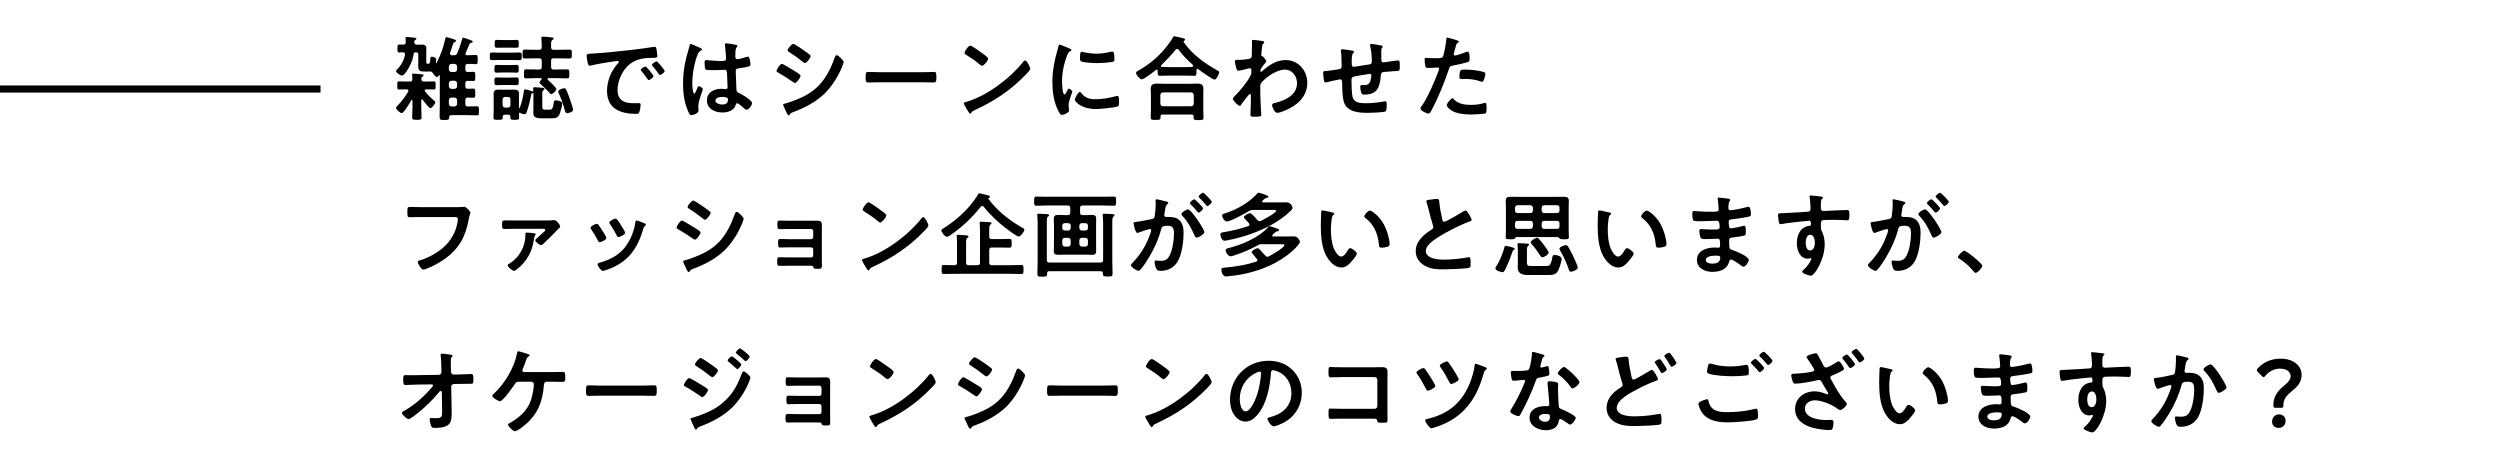 <svg width="351" height="66" viewBox="0 0 351 66" fill="none" xmlns="http://www.w3.org/2000/svg">
<path d="M57.912 15.012V14.128C57.899 14.089 57.886 14.024 57.821 14.024C57.795 14.024 57.769 14.05 57.743 14.076C57.587 14.375 56.69 15.883 56.404 15.883C56.196 15.883 55.598 15.363 55.598 15.142C55.598 15.025 55.754 14.895 55.832 14.817C56.365 14.258 56.937 13.517 57.314 12.854C57.327 12.815 57.34 12.776 57.34 12.737C57.34 12.594 57.236 12.555 57.119 12.542H57.002C56.664 12.542 56.235 12.568 56.014 12.568C55.767 12.568 55.78 12.412 55.78 12.009C55.78 11.567 55.767 11.424 56.014 11.424C56.287 11.424 56.664 11.45 57.002 11.45H57.548C57.795 11.45 57.886 11.359 57.899 11.099C57.899 10.943 57.886 10.787 57.873 10.631C57.86 10.579 57.86 10.54 57.86 10.501C57.86 10.358 57.951 10.332 58.068 10.332C58.263 10.332 58.965 10.41 59.173 10.423C59.29 10.436 59.472 10.449 59.472 10.592C59.472 10.683 59.368 10.722 59.29 10.774C59.16 10.865 59.16 10.943 59.16 11.086C59.16 11.346 59.264 11.45 59.511 11.45H59.953C60.291 11.45 60.655 11.424 60.928 11.424C61.175 11.424 61.162 11.567 61.162 12.022C61.162 12.425 61.175 12.568 60.928 12.568C60.707 12.568 60.291 12.542 59.953 12.542H59.836C59.732 12.555 59.628 12.594 59.628 12.711C59.628 12.763 59.654 12.789 59.68 12.828C60.122 13.387 60.434 13.686 60.98 14.154C61.058 14.206 61.11 14.258 61.11 14.349C61.11 14.57 60.642 15.181 60.421 15.181C60.213 15.181 59.485 14.206 59.342 13.998C59.316 13.972 59.29 13.946 59.251 13.946C59.173 13.946 59.16 14.011 59.147 14.076V15.012C59.147 15.506 59.186 15.987 59.186 16.481C59.186 16.806 59.056 16.819 58.536 16.819C57.99 16.819 57.873 16.806 57.873 16.481C57.873 15.987 57.912 15.506 57.912 15.012ZM63.021 14.063V14.583C63.047 14.804 63.164 14.921 63.385 14.947H63.814C64.035 14.921 64.152 14.804 64.178 14.583V14.063C64.152 13.829 64.035 13.725 63.814 13.699H63.385C63.164 13.725 63.047 13.829 63.021 14.063ZM63.021 11.697V12.113C63.047 12.334 63.164 12.451 63.385 12.477H63.814C64.035 12.451 64.152 12.334 64.178 12.113V11.697C64.152 11.476 64.035 11.359 63.814 11.333H63.385C63.164 11.359 63.047 11.476 63.021 11.697ZM63.021 9.331V9.747C63.047 9.968 63.164 10.085 63.385 10.111H63.814C64.035 10.085 64.152 9.968 64.178 9.747V9.331C64.152 9.11 64.035 8.993 63.814 8.967H63.385C63.164 8.993 63.047 9.11 63.021 9.331ZM63.437 7.758H63.723C63.996 7.758 64.087 7.693 64.217 7.446C64.477 6.796 64.711 6.133 64.893 5.47C64.919 5.392 64.932 5.288 65.036 5.288C65.153 5.288 65.751 5.522 65.907 5.574C66.141 5.665 66.362 5.704 66.362 5.86C66.362 5.977 66.271 6.003 66.167 6.016C66.063 6.042 65.972 6.068 65.92 6.172C65.751 6.601 65.556 7.017 65.374 7.433C65.361 7.472 65.348 7.511 65.348 7.55C65.348 7.693 65.452 7.745 65.582 7.758C66.024 7.758 66.466 7.719 66.791 7.719C67.077 7.719 67.064 7.875 67.064 8.369C67.064 8.85 67.064 9.006 66.804 9.006C66.427 9.006 66.063 8.954 65.686 8.967C65.439 8.967 65.335 9.084 65.335 9.331V9.747C65.335 9.994 65.426 10.085 65.673 10.111C65.907 10.098 66.245 10.085 66.466 10.085C66.752 10.085 66.726 10.254 66.726 10.735C66.726 11.19 66.739 11.372 66.466 11.372C66.284 11.372 65.894 11.346 65.673 11.346C65.426 11.346 65.335 11.463 65.335 11.697V12.113C65.335 12.36 65.426 12.464 65.673 12.464C65.933 12.464 66.193 12.438 66.453 12.438C66.726 12.438 66.726 12.581 66.726 13.088C66.726 13.582 66.726 13.725 66.453 13.725C66.284 13.725 65.881 13.712 65.686 13.699C65.426 13.712 65.335 13.816 65.335 14.063V14.583C65.335 14.843 65.439 14.947 65.686 14.947H65.764C66.206 14.947 66.661 14.921 66.973 14.921C67.246 14.921 67.246 15.077 67.246 15.558C67.246 16.039 67.246 16.195 66.973 16.195C66.648 16.195 66.193 16.169 65.764 16.169H63.359C63.151 16.169 63.086 16.26 63.06 16.468C63.034 16.793 62.995 16.845 62.384 16.845C61.851 16.845 61.721 16.832 61.721 16.416C61.721 15.896 61.747 15.389 61.747 14.882V10.644C61.747 10.605 61.734 10.553 61.682 10.553C61.656 10.553 61.63 10.566 61.617 10.592C61.565 10.67 61.461 10.813 61.344 10.813C61.149 10.813 60.863 10.41 60.772 10.254C60.668 10.124 60.577 10.033 60.408 10.033H60.33C60.226 10.046 60.109 10.046 59.992 10.046H59.745C59.03 10.046 58.718 10.033 58.718 9.214C58.718 9.045 58.731 8.863 58.731 8.694V7.706C58.731 7.446 58.627 7.342 58.367 7.342C58.198 7.342 58.12 7.394 58.081 7.563C57.977 8.408 57.561 9.318 57.08 10.02C56.963 10.189 56.664 10.605 56.443 10.605C56.222 10.605 55.611 10.241 55.611 9.968C55.611 9.877 55.663 9.825 55.728 9.76C56.339 9.175 56.69 8.512 56.859 7.68V7.602C56.859 7.407 56.716 7.355 56.56 7.342C56.443 7.342 56.157 7.368 56.053 7.368C55.793 7.368 55.806 7.199 55.806 6.796C55.806 6.419 55.793 6.25 56.053 6.25C56.183 6.25 56.456 6.263 56.625 6.263C56.859 6.25 56.95 6.159 56.963 5.925C56.963 5.808 56.937 5.509 56.937 5.418C56.937 5.249 56.989 5.184 57.119 5.184C57.223 5.184 58.016 5.275 58.172 5.288C58.25 5.301 58.471 5.314 58.471 5.431C58.471 5.522 58.354 5.561 58.237 5.652C58.185 5.717 58.159 5.795 58.159 5.873V5.925C58.185 6.172 58.276 6.263 58.523 6.276C58.77 6.276 59.004 6.263 59.238 6.263C59.589 6.263 59.862 6.367 59.862 6.757C59.862 6.952 59.849 7.134 59.849 7.329V8.603C59.849 8.837 59.862 8.954 60.018 8.954H60.109C60.304 8.954 60.395 8.889 60.421 8.239C60.434 8.083 60.421 7.966 60.616 7.966C60.928 7.966 61.24 8.083 61.24 8.434C61.24 8.551 61.214 8.681 61.201 8.798C61.201 8.837 61.214 8.863 61.24 8.863C61.266 8.863 61.279 8.85 61.292 8.824C61.89 7.706 62.254 6.64 62.527 5.405C62.553 5.314 62.566 5.223 62.67 5.223C62.826 5.223 63.411 5.418 63.593 5.47C63.762 5.522 64.022 5.574 64.022 5.743C64.022 5.834 63.931 5.873 63.853 5.899C63.671 5.977 63.632 6.081 63.515 6.471C63.45 6.692 63.346 6.991 63.19 7.433C63.177 7.472 63.177 7.498 63.177 7.537C63.177 7.693 63.307 7.745 63.437 7.758ZM80.467 15.415C80.467 15.766 79.687 15.896 79.648 15.896C79.414 15.896 79.362 15.727 79.219 15.22C79.193 15.129 79.167 15.012 79.128 14.895C78.959 14.297 78.738 13.725 78.478 13.166C78.452 13.101 78.374 12.932 78.374 12.867C78.374 12.581 79.05 12.386 79.206 12.386C79.349 12.386 79.44 12.477 79.492 12.594C79.674 12.958 79.856 13.452 79.986 13.829C80.077 14.076 80.467 15.233 80.467 15.415ZM71.861 8.421H70.158C69.794 8.421 69.417 8.447 69.092 8.447C68.754 8.447 68.767 8.291 68.767 7.901C68.767 7.511 68.754 7.368 69.092 7.368C69.443 7.368 69.807 7.394 70.158 7.394H71.861C72.212 7.394 72.576 7.368 72.927 7.368C73.265 7.368 73.252 7.511 73.252 7.901C73.252 8.291 73.265 8.447 72.927 8.447C72.589 8.447 72.225 8.421 71.861 8.421ZM71.627 11.931H70.613C70.262 11.931 69.976 11.957 69.742 11.957C69.404 11.957 69.417 11.814 69.417 11.411C69.417 11.021 69.404 10.878 69.729 10.878C69.924 10.878 70.275 10.891 70.613 10.891H71.627C71.965 10.891 72.316 10.878 72.511 10.878C72.849 10.878 72.823 11.034 72.823 11.411C72.823 11.801 72.849 11.957 72.498 11.957C72.238 11.957 71.965 11.931 71.627 11.931ZM71.627 10.176H70.613C70.301 10.176 69.963 10.202 69.742 10.202C69.404 10.202 69.417 10.046 69.417 9.656C69.417 9.253 69.417 9.11 69.742 9.11C70.002 9.11 70.314 9.136 70.613 9.136H71.627C71.939 9.136 72.238 9.11 72.511 9.11C72.849 9.11 72.823 9.266 72.823 9.656C72.823 10.033 72.849 10.202 72.511 10.202C72.264 10.202 71.952 10.176 71.627 10.176ZM71.64 6.692H70.652C70.301 6.692 70.015 6.705 69.781 6.705C69.443 6.705 69.456 6.562 69.456 6.159C69.456 5.743 69.443 5.6 69.768 5.6C70.015 5.6 70.327 5.626 70.652 5.626H71.64C71.965 5.626 72.277 5.6 72.511 5.6C72.862 5.6 72.836 5.756 72.836 6.159C72.836 6.549 72.849 6.705 72.511 6.705C72.251 6.705 71.978 6.692 71.64 6.692ZM76.06 9.409V8.551C76.06 8.291 75.956 8.187 75.696 8.187H75.215C74.708 8.187 74.201 8.213 73.694 8.213C73.369 8.213 73.369 8.096 73.369 7.589C73.369 7.082 73.369 6.965 73.694 6.965C74.201 6.965 74.708 6.991 75.215 6.991H75.696C75.956 6.991 76.06 6.887 76.06 6.627C76.073 6.237 76.047 5.847 76.008 5.457C76.008 5.418 75.995 5.366 75.995 5.327C75.995 5.171 76.125 5.145 76.255 5.145C76.45 5.145 77.165 5.223 77.412 5.249C77.529 5.262 77.737 5.262 77.737 5.418C77.737 5.509 77.633 5.561 77.542 5.613C77.36 5.743 77.36 5.99 77.373 6.627C77.373 6.887 77.477 6.991 77.737 6.991H78.426C78.933 6.991 79.44 6.965 79.96 6.965C80.285 6.965 80.285 7.082 80.285 7.589C80.285 8.096 80.285 8.213 79.947 8.213C79.44 8.213 78.933 8.187 78.426 8.187H77.737C77.477 8.187 77.373 8.291 77.373 8.551V9.409C77.373 9.656 77.477 9.76 77.737 9.76H78.101C78.608 9.76 79.115 9.734 79.609 9.734C79.934 9.734 79.934 9.864 79.934 10.371C79.934 10.878 79.934 11.008 79.609 11.008C79.115 11.008 78.608 10.969 78.101 10.969H77.022C76.944 10.982 76.866 11.008 76.866 11.099C76.866 11.138 76.892 11.177 76.918 11.203C77.139 11.398 78.114 12.295 78.114 12.516C78.114 12.737 77.633 13.205 77.412 13.205C77.269 13.205 77.178 13.075 77.087 12.971C76.814 12.646 76.242 12.113 75.917 11.827C75.852 11.762 75.748 11.697 75.748 11.593C75.748 11.45 75.93 11.268 76.034 11.164C76.047 11.138 76.06 11.112 76.06 11.073C76.06 11.008 76.008 10.982 75.943 10.969H75.384C74.89 10.969 74.383 11.008 73.876 11.008C73.551 11.008 73.564 10.878 73.564 10.371C73.564 9.864 73.551 9.734 73.876 9.734C74.383 9.734 74.89 9.76 75.384 9.76H75.696C75.956 9.76 76.06 9.656 76.06 9.409ZM71.666 14.752V13.972C71.666 13.738 71.536 13.634 71.315 13.608H70.925C70.704 13.634 70.587 13.738 70.561 13.972V14.752C70.587 14.973 70.704 15.103 70.925 15.103H71.315C71.536 15.103 71.666 14.973 71.666 14.752ZM73.005 15.844C72.992 15.831 72.966 15.818 72.94 15.818C72.888 15.818 72.875 15.857 72.862 15.909C72.862 16.104 72.888 16.312 72.888 16.52C72.888 16.819 72.732 16.819 72.264 16.819C71.757 16.819 71.653 16.819 71.653 16.494V16.39C71.653 16.195 71.562 16.104 71.354 16.104H70.886C70.691 16.104 70.587 16.182 70.587 16.39C70.6 16.819 70.535 16.819 69.937 16.819C69.456 16.819 69.287 16.832 69.287 16.533C69.287 16.195 69.313 15.87 69.313 15.545V13.998C69.313 13.738 69.3 13.465 69.3 13.205C69.3 12.737 69.521 12.581 69.963 12.581C70.197 12.581 70.431 12.594 70.665 12.594H71.51C71.744 12.594 71.978 12.581 72.199 12.581C72.641 12.581 72.875 12.737 72.875 13.192C72.875 13.465 72.862 13.738 72.862 13.998V15.077C72.862 15.129 72.875 15.155 72.927 15.155C72.953 15.155 72.979 15.129 72.992 15.103C73.265 14.349 73.434 13.634 73.551 12.841C73.577 12.685 73.59 12.542 73.72 12.542C73.863 12.542 74.643 12.776 74.799 12.841C74.812 12.841 74.838 12.841 74.851 12.841C74.864 12.841 74.877 12.828 74.877 12.802C74.877 12.737 74.851 12.464 74.851 12.425C74.851 12.256 74.994 12.243 75.111 12.243C75.228 12.243 76.034 12.308 76.164 12.321C76.268 12.334 76.45 12.347 76.45 12.49C76.45 12.568 76.385 12.594 76.32 12.646C76.125 12.776 76.138 12.984 76.138 13.452V14.986C76.138 15.389 76.268 15.402 76.632 15.402H77.126C77.36 15.402 77.62 15.454 77.75 14.388C77.763 14.232 77.802 14.089 78.049 14.089C78.205 14.089 78.439 14.141 78.595 14.193C78.829 14.284 78.933 14.349 78.933 14.557C78.933 14.869 78.712 15.649 78.595 15.948C78.348 16.533 78.062 16.611 77.464 16.611H76.047C75.553 16.611 74.877 16.572 74.877 15.922C74.877 15.636 74.89 15.337 74.89 15.051V13.075C74.877 13.062 74.877 13.049 74.864 13.049L74.825 13.062C74.799 13.075 74.786 13.075 74.76 13.088C74.617 13.153 74.591 13.192 74.565 13.361C74.396 14.232 74.227 14.947 73.928 15.779C73.876 15.935 73.811 16.039 73.642 16.039C73.46 16.039 73.161 15.935 73.005 15.844ZM82.365 7.862C82.365 7.524 82.547 7.563 83.119 7.524C85.017 7.407 86.915 7.212 88.8 6.991C89.788 6.874 90.776 6.744 91.751 6.588C91.803 6.575 91.868 6.575 91.92 6.575C92.115 6.575 92.141 6.744 92.167 6.9C92.219 7.121 92.284 7.628 92.284 7.849C92.284 8.135 92.011 8.109 91.699 8.122C90.945 8.135 90.282 8.135 89.541 8.395C88.54 8.759 87.838 9.396 87.331 10.332C86.954 11.021 86.707 11.827 86.707 12.62C86.707 14.128 87.669 14.492 88.995 14.492C89.216 14.492 89.502 14.479 89.645 14.479C89.84 14.479 89.944 14.492 89.944 14.7C89.944 14.96 89.853 15.532 89.749 15.766C89.658 15.961 89.554 15.987 89.333 15.987C87.123 15.987 85.225 15.285 85.225 12.75C85.225 11.424 85.771 9.994 86.655 9.019C86.798 8.863 86.876 8.772 86.876 8.707C86.876 8.59 86.772 8.551 86.681 8.551C86.59 8.551 85.992 8.655 85.862 8.668C84.991 8.798 83.821 8.98 82.989 9.201C82.924 9.214 82.859 9.227 82.794 9.227C82.612 9.227 82.547 8.941 82.508 8.798C82.456 8.577 82.365 8.083 82.365 7.862ZM92.193 8.616C92.323 8.616 93.324 9.825 93.324 9.981C93.324 10.163 92.817 10.527 92.661 10.527C92.57 10.527 92.518 10.423 92.466 10.358C92.258 10.046 91.881 9.565 91.621 9.279C91.582 9.24 91.53 9.162 91.53 9.11C91.53 8.954 92.037 8.616 92.193 8.616ZM90.62 9.331C90.763 9.331 91.751 10.54 91.751 10.696C91.751 10.891 91.231 11.242 91.088 11.242C90.997 11.242 90.958 11.151 90.906 11.086C90.646 10.709 90.36 10.345 90.074 9.994C90.035 9.955 89.957 9.877 89.957 9.812C89.957 9.656 90.477 9.331 90.62 9.331ZM102.216 13.959C102.216 13.621 101.631 13.608 101.384 13.608C101.085 13.608 100.448 13.712 100.448 14.115C100.448 14.531 101.072 14.674 101.397 14.674C101.891 14.674 102.216 14.492 102.216 13.959ZM101.956 6.081C102.177 6.081 103.139 6.25 103.399 6.315C103.464 6.328 103.529 6.354 103.529 6.432C103.529 6.549 103.451 6.575 103.386 6.692C103.308 6.822 103.243 7.043 103.243 7.615V7.979C103.243 8.161 103.321 8.317 103.516 8.317C103.737 8.317 104.582 8.07 104.816 7.992C104.868 7.979 104.959 7.953 105.011 7.953C105.271 7.953 105.362 8.85 105.362 9.045C105.362 9.292 105.271 9.383 103.737 9.591C103.451 9.63 103.295 9.682 103.295 10.007C103.295 10.267 103.386 12.256 103.399 12.594C103.425 12.932 103.555 12.958 103.841 13.101C104.361 13.361 104.803 13.647 105.245 14.011C105.401 14.141 105.583 14.284 105.583 14.505C105.583 14.804 105.128 15.402 104.829 15.402C104.686 15.402 104.569 15.298 104.465 15.207C104.322 15.064 103.672 14.492 103.503 14.492C103.373 14.492 103.334 14.596 103.308 14.7C103.074 15.532 102.203 15.792 101.423 15.792C100.383 15.792 99.252 15.298 99.252 14.102C99.252 12.932 100.279 12.464 101.293 12.464C101.462 12.464 101.631 12.477 101.8 12.503H101.891C102.073 12.503 102.151 12.399 102.151 12.23C102.151 11.905 102.086 10.67 102.073 10.293C102.06 10.163 102.086 9.799 101.761 9.799C101.657 9.799 100.734 9.851 100.214 9.851H100.045C99.72 9.851 99.174 9.838 99.057 9.747C98.94 9.669 98.927 8.928 98.927 8.759C98.927 8.59 98.94 8.434 99.135 8.434C99.291 8.434 100.448 8.564 101.124 8.564H101.332C101.644 8.564 101.943 8.538 101.943 8.252C101.943 7.979 101.839 6.718 101.787 6.393C101.787 6.354 101.774 6.302 101.774 6.263C101.774 6.146 101.826 6.081 101.956 6.081ZM97.822 6.51C97.991 6.588 98.147 6.666 98.225 6.692C98.329 6.731 98.563 6.822 98.563 6.952C98.563 7.03 98.511 7.056 98.446 7.082C98.147 7.225 98.069 7.342 97.913 7.745C97.471 8.837 97.198 10.514 97.198 11.697C97.198 11.905 97.237 13.14 97.484 13.14C97.575 13.14 97.64 12.971 97.77 12.672C97.835 12.529 97.965 12.1 98.121 12.1C98.264 12.1 98.68 12.36 98.68 12.516C98.68 12.698 98.043 14.128 98.043 14.882C98.043 15.09 98.069 15.298 98.069 15.506C98.069 16.013 97.146 16.169 97.081 16.169C96.86 16.169 96.756 15.922 96.665 15.74C96.08 14.492 95.898 13.114 95.898 11.736C95.898 10.475 96.054 9.318 96.353 8.096C96.496 7.524 96.678 6.965 96.821 6.393C96.834 6.302 96.873 6.172 96.99 6.172C97.081 6.172 97.484 6.354 97.822 6.51ZM109.951 14.7C109.951 14.596 110.12 14.57 110.198 14.544C110.549 14.466 111.381 14.167 111.745 14.024C113.006 13.517 114.033 12.958 114.982 11.983C116.035 10.878 116.698 9.474 117.205 8.057C117.257 7.927 117.309 7.745 117.478 7.745C117.673 7.745 118.453 8.46 118.453 8.72C118.453 8.811 118.349 9.045 118.284 9.227C118.258 9.318 118.219 9.383 118.206 9.435C117.686 10.722 116.802 12.126 115.801 13.114C114.592 14.297 112.941 15.168 111.355 15.74C111.043 15.857 111.017 15.883 110.861 16.117C110.835 16.156 110.783 16.195 110.731 16.195C110.588 16.195 110.484 15.909 110.406 15.753C110.263 15.441 110.12 15.129 109.977 14.817C109.964 14.791 109.951 14.739 109.951 14.7ZM109.028 9.968C109.028 9.76 109.522 8.967 109.769 8.967C109.938 8.967 111.16 9.721 111.381 9.864C111.732 10.072 112.395 10.436 112.395 10.644C112.395 10.878 111.875 11.645 111.615 11.645C111.524 11.645 111.394 11.554 111.316 11.502C110.588 10.982 110.016 10.631 109.249 10.189C109.158 10.137 109.028 10.085 109.028 9.968ZM112.499 6.822C112.59 6.874 112.655 6.926 112.694 6.952C112.967 7.147 113.435 7.472 113.669 7.667C113.747 7.732 113.812 7.797 113.812 7.888C113.812 8.122 113.266 8.85 113.032 8.85C112.928 8.85 112.785 8.746 112.707 8.681C112.096 8.187 111.459 7.719 110.796 7.303C110.705 7.251 110.575 7.173 110.575 7.056C110.575 6.874 111.134 6.159 111.368 6.159C111.524 6.159 112.148 6.588 112.499 6.822ZM123.51 10.137H129.49C130.088 10.137 130.933 10.098 131.102 10.098C131.453 10.098 131.466 10.202 131.466 10.917C131.466 11.333 131.453 11.58 131.115 11.58C130.569 11.58 130.023 11.554 129.49 11.554H123.51C122.977 11.554 122.431 11.58 121.885 11.58C121.547 11.58 121.534 11.333 121.534 10.93C121.534 10.202 121.56 10.098 121.898 10.098C122.067 10.098 122.964 10.137 123.51 10.137ZM143.92 8.486C144.18 8.486 144.648 9.448 144.648 9.643C144.648 9.864 144.128 10.371 143.959 10.54C141.853 12.711 139.643 14.167 136.9 15.441C136.471 15.649 136.458 15.662 136.354 15.883C136.328 15.935 136.289 15.961 136.224 15.961C136.081 15.961 135.808 15.441 135.717 15.285C135.639 15.155 135.327 14.635 135.327 14.505C135.327 14.362 135.561 14.336 135.73 14.284C138.603 13.439 141.853 10.982 143.699 8.629C143.751 8.564 143.829 8.486 143.92 8.486ZM136.237 6.406C136.445 6.406 137.693 7.316 137.94 7.498C138.109 7.615 138.733 8.044 138.733 8.239C138.733 8.538 138.122 9.24 137.875 9.24C137.771 9.24 137.524 9.045 137.355 8.889C136.991 8.564 136.094 7.966 135.626 7.68C135.522 7.615 135.418 7.55 135.418 7.433C135.418 7.238 135.938 6.406 136.237 6.406ZM151.603 12.906C151.681 12.906 151.733 12.971 151.772 13.023C152.331 13.712 152.877 13.933 153.748 13.933C154.723 13.933 155.672 13.777 156.608 13.517C156.673 13.491 156.803 13.465 156.881 13.465C157.089 13.465 157.115 13.777 157.115 14.44C157.115 14.596 157.128 14.83 156.959 14.921C156.595 15.116 154.398 15.311 153.878 15.311C151.772 15.311 150.901 14.219 150.901 14.011C150.901 13.829 151.356 12.906 151.603 12.906ZM151.902 7.277C151.993 7.277 152.136 7.316 152.24 7.342C152.773 7.459 153.397 7.537 153.943 7.537C154.593 7.537 155.282 7.433 155.919 7.277C155.984 7.264 156.075 7.238 156.153 7.238C156.335 7.238 156.387 7.394 156.413 7.55C156.439 7.784 156.465 8.018 156.465 8.252C156.465 8.525 156.465 8.629 156.218 8.681C155.698 8.785 154.58 8.863 154.034 8.863C153.631 8.863 152.032 8.785 151.759 8.603C151.616 8.512 151.629 8.239 151.629 8.096C151.629 7.472 151.694 7.277 151.902 7.277ZM148.782 6.263C148.886 6.263 149.978 6.731 150.16 6.809C150.264 6.848 150.42 6.9 150.42 7.03C150.42 7.108 150.368 7.121 150.238 7.199C150.017 7.316 149.965 7.433 149.835 7.758C149.38 8.915 149.107 10.215 149.107 11.45C149.107 11.697 149.159 13.27 149.458 13.27C149.575 13.27 149.757 12.893 149.809 12.763C149.887 12.594 149.965 12.451 150.082 12.451C150.212 12.451 150.55 12.724 150.55 12.867C150.55 12.984 150.03 14.167 150.03 14.752C150.03 14.882 150.069 15.181 150.082 15.298C150.095 15.363 150.108 15.441 150.108 15.493C150.108 15.818 149.367 16.13 149.094 16.13C148.873 16.13 148.717 15.844 148.548 15.493C147.937 14.258 147.755 12.867 147.755 11.502C147.755 9.981 148.015 8.655 148.418 7.199C148.483 6.978 148.548 6.77 148.587 6.549C148.613 6.432 148.639 6.263 148.782 6.263ZM163.277 14.921H167.242C167.463 14.895 167.58 14.778 167.606 14.557V13.335C167.58 13.101 167.463 12.997 167.242 12.971H163.277C163.056 12.997 162.939 13.101 162.913 13.335V14.557C162.939 14.778 163.056 14.895 163.277 14.921ZM167.281 16.078H163.238C163.03 16.078 162.939 16.156 162.939 16.364V16.494C162.939 16.845 162.744 16.832 162.237 16.832C161.743 16.832 161.561 16.845 161.561 16.507C161.561 16.455 161.587 15.714 161.587 15.558V13.231C161.587 12.971 161.561 12.711 161.561 12.464C161.561 11.853 161.925 11.736 162.471 11.736C162.783 11.736 163.108 11.762 163.433 11.762H167.086C167.411 11.762 167.736 11.736 168.061 11.736C168.594 11.736 168.958 11.853 168.958 12.451C168.958 12.711 168.945 12.971 168.945 13.231V15.584C168.945 15.896 168.971 16.312 168.971 16.52C168.971 16.858 168.789 16.858 168.282 16.858C167.762 16.858 167.58 16.858 167.58 16.533V16.364C167.58 16.182 167.515 16.078 167.281 16.078ZM165.474 6.978C165.422 6.926 165.37 6.861 165.266 6.861C165.175 6.861 165.123 6.913 165.058 6.978C164.421 7.784 163.771 8.434 163.043 9.149C163.004 9.188 162.991 9.214 162.991 9.266C162.991 9.357 163.069 9.396 163.147 9.396C163.446 9.409 163.745 9.422 164.057 9.422H166.462C167.307 9.422 167.515 9.435 167.515 9.24C167.515 9.123 167.372 9.006 167.19 8.837C167.138 8.798 167.099 8.759 167.047 8.72C166.501 8.226 165.929 7.576 165.474 6.978ZM162.536 10.072V9.929C162.536 9.851 162.497 9.773 162.406 9.773C162.354 9.773 162.328 9.786 162.302 9.812C161.99 10.072 160.625 11.138 160.313 11.138C160.04 11.138 159.494 10.501 159.494 10.228C159.494 10.072 159.728 9.968 159.845 9.903C161.262 9.11 162.588 8.018 163.602 6.77C163.94 6.367 164.408 5.743 164.655 5.275C164.694 5.184 164.746 5.093 164.863 5.093C165.032 5.093 165.903 5.314 166.124 5.366C166.228 5.392 166.384 5.431 166.384 5.561C166.384 5.652 166.306 5.717 166.228 5.743C166.189 5.769 166.163 5.795 166.163 5.834C166.163 5.86 166.176 5.873 166.189 5.899C167.346 7.602 169.023 8.811 170.804 9.825C171.064 9.968 171.168 10.02 171.168 10.15C171.168 10.384 170.778 11.177 170.531 11.177C170.245 11.177 168.581 9.981 168.269 9.734C168.217 9.695 168.178 9.669 168.113 9.669C167.996 9.669 167.983 9.786 167.983 9.877V10.124C167.983 10.423 167.97 10.644 167.723 10.644C167.307 10.644 166.878 10.618 166.462 10.618H164.057C163.628 10.618 163.212 10.644 162.796 10.644C162.523 10.644 162.536 10.358 162.536 10.072ZM175.965 5.6C176.147 5.6 177.187 5.73 177.343 5.769C177.421 5.795 177.499 5.847 177.499 5.925C177.499 5.99 177.46 6.042 177.408 6.094C177.252 6.25 177.226 6.237 177.174 6.783C177.148 6.965 177.083 7.563 177.083 7.719C177.083 7.862 177.135 7.888 177.278 7.914C177.356 7.94 177.785 8.447 177.785 8.616C177.785 8.72 177.668 8.811 177.603 8.889C177.447 9.058 176.966 9.669 176.966 9.89C176.966 10.02 176.979 10.098 177.044 10.098C177.096 10.098 177.174 10.02 177.213 9.981C178.175 9.149 179.189 8.434 180.515 8.434C182.283 8.434 183.544 9.916 183.544 11.632C183.544 13.595 182.075 14.843 180.385 15.532C180.151 15.636 179.579 15.844 179.319 15.844C178.955 15.844 178.604 15.038 178.604 14.765C178.604 14.544 178.76 14.505 178.942 14.466C180.359 14.141 182.101 13.387 182.101 11.684C182.101 10.709 181.451 9.773 180.398 9.773C179.293 9.773 177.785 10.774 177.096 11.619C176.966 11.775 176.94 11.944 176.94 12.139C176.94 12.906 176.953 13.673 176.992 14.427C177.005 14.791 177.083 16.026 177.083 16.169C177.083 16.312 176.966 16.39 176.108 16.39C175.731 16.39 175.562 16.377 175.562 16.117C175.562 16.013 175.575 15.766 175.575 15.701C175.588 15.298 175.614 14.739 175.614 14.674C175.627 14.258 175.627 13.829 175.627 13.413C175.627 13.322 175.601 13.205 175.497 13.205C175.393 13.205 175.302 13.348 175.237 13.413C174.99 13.712 174.457 14.388 174.262 14.687C174.223 14.765 174.158 14.869 174.067 14.869C173.833 14.869 173.092 14.115 173.092 13.868C173.092 13.725 173.313 13.53 173.417 13.426C174.184 12.646 175.146 11.502 175.614 10.527C175.692 10.371 175.692 10.215 175.692 10.02V9.851C175.692 9.721 175.64 9.578 175.484 9.578C175.406 9.578 175.328 9.604 175.263 9.617C175.016 9.682 174.067 9.929 173.885 9.929C173.703 9.929 173.638 9.76 173.586 9.617C173.521 9.435 173.378 8.811 173.378 8.629C173.378 8.434 173.508 8.408 173.677 8.408H173.859C174.34 8.408 174.821 8.369 175.289 8.278C175.458 8.252 175.601 8.213 175.692 8.057C175.77 7.927 175.757 7.68 175.757 7.524C175.757 7.082 175.783 6.64 175.783 6.198C175.783 6.016 175.77 5.873 175.77 5.782C175.77 5.639 175.835 5.6 175.965 5.6ZM188.458 6.913C188.679 6.913 189.706 7.069 189.927 7.121C190.005 7.147 190.096 7.186 190.096 7.277C190.096 7.355 190.018 7.433 189.966 7.485C189.797 7.68 189.784 8.161 189.784 8.538V8.889C189.784 9.084 189.784 9.383 190.044 9.383C190.161 9.383 191.435 9.162 191.669 9.136C192.384 9.032 192.605 9.058 192.605 8.603C192.605 7.992 192.527 7.082 192.384 6.497C192.371 6.445 192.358 6.38 192.358 6.328C192.358 6.211 192.436 6.159 192.54 6.159C192.709 6.159 193.671 6.328 193.879 6.38C193.97 6.406 194.139 6.419 194.139 6.536C194.139 6.614 194.061 6.692 194.022 6.744C193.918 6.887 193.931 7.225 193.931 7.394C193.931 7.732 193.944 8.057 193.944 8.395C193.944 8.564 193.983 8.759 194.204 8.759C194.308 8.759 195.075 8.642 195.244 8.616C195.452 8.59 196.115 8.486 196.284 8.486C196.531 8.486 196.531 8.681 196.531 9.37C196.531 9.981 196.479 9.955 195.855 9.981C195.621 9.994 195.309 10.02 194.88 10.059C194.152 10.124 193.905 10.059 193.866 10.579C193.736 12.204 193.424 13.283 191.539 13.283C191.409 13.283 191.292 13.27 191.201 13.179C191.058 12.997 190.98 12.425 190.98 12.191C190.98 12.061 191.045 11.931 191.188 11.931C191.292 11.931 191.409 11.944 191.513 11.944C191.955 11.944 192.254 11.827 192.397 11.385C192.449 11.216 192.54 10.748 192.54 10.592C192.54 10.462 192.436 10.371 192.319 10.371C192.163 10.371 190.486 10.67 190.226 10.722C189.888 10.787 189.745 10.891 189.745 11.255C189.745 11.749 189.784 13.205 189.901 13.621C190.135 14.453 190.954 14.492 191.864 14.492C192.709 14.492 193.541 14.388 194.373 14.232C194.412 14.219 194.451 14.219 194.49 14.219C194.672 14.219 194.698 14.453 194.698 14.596C194.698 14.804 194.698 15.506 194.542 15.636C194.347 15.779 192.41 15.844 192.072 15.844C190.759 15.844 189.082 15.753 188.653 14.219C188.445 13.465 188.458 12.373 188.432 11.567C188.432 11.372 188.393 11.138 188.146 11.138C188.003 11.138 186.534 11.476 186.3 11.541C186.248 11.554 186.17 11.567 186.105 11.567C185.91 11.567 185.871 11.359 185.845 11.047C185.832 10.982 185.832 10.904 185.819 10.826C185.806 10.683 185.767 10.397 185.767 10.254C185.767 9.968 185.949 9.968 186.17 9.968C186.521 9.955 187.431 9.799 187.821 9.747C188.133 9.695 188.367 9.682 188.367 9.292C188.367 8.811 188.341 7.758 188.276 7.29C188.263 7.238 188.25 7.16 188.25 7.108C188.25 6.965 188.328 6.913 188.458 6.913ZM203.928 13.79C204.019 13.79 204.11 13.907 204.162 13.972C204.734 14.609 205.722 14.726 206.515 14.726C207.191 14.726 207.724 14.661 208.361 14.466C208.4 14.453 208.452 14.44 208.491 14.44C208.712 14.44 208.712 14.739 208.712 15.259C208.712 15.519 208.725 15.818 208.569 15.909C208.335 16.013 206.866 16.078 206.541 16.078C205.683 16.078 204.487 15.974 203.759 15.493C203.551 15.35 203.122 15.025 203.122 14.752C203.122 14.557 203.72 13.79 203.928 13.79ZM204.903 10.813C204.903 9.695 205.137 9.773 205.748 9.773C206.437 9.773 207.711 9.89 208.361 10.137C208.478 10.176 208.543 10.254 208.543 10.397C208.543 10.592 208.387 11.125 208.296 11.307C208.244 11.424 208.192 11.476 208.062 11.476C207.971 11.476 207.88 11.45 207.789 11.411C207.139 11.164 206.424 11.086 205.722 11.086C205.553 11.086 205.397 11.099 205.228 11.099C204.968 11.099 204.903 11.034 204.903 10.813ZM203.2 5.275C203.317 5.275 204.175 5.535 204.344 5.587C204.461 5.626 204.825 5.717 204.825 5.86C204.825 5.925 204.747 5.964 204.708 5.99C204.513 6.107 204.5 6.159 204.409 6.445C204.37 6.588 204.097 7.537 204.097 7.602C204.097 7.719 204.188 7.797 204.292 7.797C204.526 7.797 205.54 7.42 205.8 7.316C205.891 7.277 205.982 7.251 206.073 7.251C206.333 7.251 206.333 8.044 206.333 8.239C206.333 8.46 206.307 8.642 206.086 8.707C205.449 8.915 204.617 9.084 203.954 9.214C203.577 9.292 203.538 9.357 203.421 9.721C202.836 11.476 201.874 13.842 201.003 15.454C200.834 15.766 200.73 15.948 200.535 15.948C200.327 15.948 199.43 15.532 199.43 15.246C199.43 15.116 199.573 14.921 199.651 14.817C200.47 13.647 201.445 11.385 201.952 10.007C201.978 9.929 202.056 9.734 202.056 9.669C202.056 9.539 201.952 9.474 201.822 9.474C201.64 9.474 201.068 9.539 200.665 9.539C200.405 9.539 200.197 9.552 200.119 9.305C200.067 9.136 200.015 8.551 200.015 8.356C200.015 8.213 200.054 8.122 200.21 8.122C200.327 8.122 200.873 8.174 201.432 8.174C202.264 8.174 202.459 8.161 202.576 7.966C202.732 7.706 203.044 5.977 203.057 5.6C203.07 5.405 203.07 5.275 203.2 5.275ZM59.225 29.082H63.775C64.048 29.082 64.685 29.082 64.945 29.056C64.997 29.056 65.14 29.03 65.179 29.03C65.491 29.03 66.05 29.732 66.05 29.862C66.05 29.992 65.933 30.135 65.829 30.694C65.387 33.203 64.464 34.932 62.358 36.414C61.604 36.934 60.72 37.415 59.862 37.74C59.732 37.792 59.563 37.857 59.433 37.857C59.121 37.857 58.653 36.986 58.653 36.778C58.653 36.635 58.77 36.596 58.887 36.57C60.018 36.271 61.24 35.582 62.124 34.854C63.268 33.905 64.061 32.527 64.256 31.058C64.269 30.98 64.282 30.824 64.282 30.746C64.282 30.499 64.061 30.473 63.827 30.473H59.212C58.666 30.473 58.133 30.499 57.587 30.499C57.184 30.499 57.197 30.382 57.197 29.797C57.197 29.199 57.184 29.056 57.548 29.056C58.107 29.056 58.666 29.082 59.225 29.082ZM73.954 32.657C74.084 32.657 74.877 32.722 75.007 32.748C75.098 32.761 75.215 32.787 75.215 32.904C75.215 32.956 75.15 33.021 75.111 33.086C75.02 33.203 74.968 33.58 74.942 33.736C74.786 34.568 74.643 35.14 74.24 35.881C73.811 36.648 73.239 37.311 72.537 37.831C72.433 37.909 72.303 38.026 72.16 38.026C71.952 38.026 71.289 37.493 71.289 37.272C71.289 37.129 71.445 37.051 71.549 36.986C72.927 36.141 73.759 34.607 73.772 32.995C73.772 32.774 73.733 32.657 73.954 32.657ZM72.186 30.954H76.684C77.009 30.954 77.347 30.954 77.672 30.915C77.724 30.902 77.776 30.902 77.828 30.902C78.153 30.902 78.647 31.591 78.647 31.799C78.647 31.942 78.504 32.033 78.4 32.124C78.296 32.215 77.503 33.047 77.334 33.216C77.074 33.476 76.45 34.087 76.203 34.308C76.125 34.373 76.047 34.412 75.943 34.412C75.748 34.412 75.15 33.931 75.15 33.736C75.15 33.632 75.28 33.541 75.384 33.45C75.553 33.307 76.307 32.618 76.45 32.475C76.502 32.423 76.554 32.358 76.554 32.28C76.554 32.137 76.398 32.124 76.294 32.124H72.186C71.731 32.124 71.276 32.15 70.821 32.15C70.496 32.15 70.496 31.955 70.496 31.604C70.496 31.188 70.47 30.941 70.821 30.941C71.276 30.941 71.731 30.954 72.186 30.954ZM89.372 30.954C89.489 30.954 90.282 31.266 90.438 31.331C90.542 31.37 90.672 31.435 90.672 31.565C90.672 31.656 90.581 31.708 90.516 31.76C90.412 31.838 90.399 31.877 90.347 32.033C89.957 33.372 89.463 34.594 88.566 35.673C87.617 36.791 86.421 37.493 85.03 37.935C84.939 37.961 84.718 38.039 84.627 38.039C84.38 38.039 83.899 37.324 83.899 37.142C83.899 36.999 83.977 36.947 84.107 36.908C85.784 36.453 87.201 35.686 88.137 34.165C88.696 33.268 89.06 32.254 89.203 31.214C89.216 31.097 89.229 30.954 89.372 30.954ZM87.071 31.422L87.188 31.617C87.305 31.799 87.773 32.514 87.773 32.683C87.773 32.943 87.019 33.281 86.837 33.281C86.707 33.281 86.629 33.138 86.577 33.034C86.304 32.488 86.005 32.007 85.667 31.5C85.615 31.435 85.55 31.344 85.55 31.24C85.55 31.019 86.252 30.694 86.421 30.694C86.603 30.694 86.85 31.058 87.071 31.422ZM83.782 31.422C83.886 31.422 83.938 31.474 84.003 31.539C84.146 31.708 84.445 32.176 84.575 32.384C84.692 32.566 85.134 33.242 85.134 33.411C85.134 33.684 84.354 34.009 84.198 34.009C84.068 34.009 84.003 33.892 83.951 33.788C83.678 33.242 83.366 32.722 83.015 32.215C82.976 32.15 82.911 32.072 82.911 31.981C82.911 31.747 83.613 31.422 83.782 31.422ZM95.911 36.7C95.911 36.596 96.08 36.57 96.158 36.544C96.509 36.466 97.341 36.167 97.705 36.024C98.966 35.517 99.993 34.958 100.942 33.983C101.995 32.878 102.658 31.474 103.165 30.057C103.217 29.927 103.269 29.745 103.438 29.745C103.633 29.745 104.413 30.46 104.413 30.72C104.413 30.811 104.309 31.045 104.244 31.227C104.218 31.318 104.179 31.383 104.166 31.435C103.646 32.722 102.762 34.126 101.761 35.114C100.552 36.297 98.901 37.168 97.315 37.74C97.003 37.857 96.977 37.883 96.821 38.117C96.795 38.156 96.743 38.195 96.691 38.195C96.548 38.195 96.444 37.909 96.366 37.753C96.223 37.441 96.08 37.129 95.937 36.817C95.924 36.791 95.911 36.739 95.911 36.7ZM94.988 31.968C94.988 31.76 95.482 30.967 95.729 30.967C95.898 30.967 97.12 31.721 97.341 31.864C97.692 32.072 98.355 32.436 98.355 32.644C98.355 32.878 97.835 33.645 97.575 33.645C97.484 33.645 97.354 33.554 97.276 33.502C96.548 32.982 95.976 32.631 95.209 32.189C95.118 32.137 94.988 32.085 94.988 31.968ZM98.459 28.822C98.55 28.874 98.615 28.926 98.654 28.952C98.927 29.147 99.395 29.472 99.629 29.667C99.707 29.732 99.772 29.797 99.772 29.888C99.772 30.122 99.226 30.85 98.992 30.85C98.888 30.85 98.745 30.746 98.667 30.681C98.056 30.187 97.419 29.719 96.756 29.303C96.665 29.251 96.535 29.173 96.535 29.056C96.535 28.874 97.094 28.159 97.328 28.159C97.484 28.159 98.108 28.588 98.459 28.822ZM110.718 30.993H113.916C114.163 30.993 114.423 30.98 114.683 30.98C115.307 30.98 115.398 31.175 115.398 31.708C115.398 31.903 115.385 32.163 115.385 32.462V36.466C115.385 36.739 115.398 37.025 115.398 37.298C115.398 37.714 115.281 37.74 114.826 37.74C114.306 37.74 114.241 37.714 114.176 37.454C114.15 37.311 114.046 37.311 113.773 37.311H110.718C110.263 37.311 109.73 37.324 109.431 37.324C109.119 37.324 109.119 37.103 109.119 36.622C109.119 36.388 109.106 36.115 109.405 36.115C109.639 36.115 110.237 36.141 110.705 36.141H113.877C114.046 36.141 114.176 36.011 114.176 35.842V35.023C114.176 34.867 114.046 34.724 113.877 34.724H110.835C110.38 34.724 109.808 34.75 109.535 34.75C109.223 34.75 109.249 34.477 109.249 34.048C109.249 33.801 109.223 33.554 109.535 33.554C109.821 33.554 110.367 33.58 110.822 33.58H113.877C114.046 33.58 114.176 33.45 114.176 33.281V32.462C114.176 32.293 114.046 32.15 113.877 32.15H110.731C110.341 32.15 109.782 32.176 109.457 32.176C109.158 32.176 109.145 31.968 109.145 31.604C109.145 31.227 109.119 30.967 109.431 30.967C109.678 30.967 110.289 30.993 110.718 30.993ZM129.62 30.486C129.88 30.486 130.348 31.448 130.348 31.643C130.348 31.864 129.828 32.371 129.659 32.54C127.553 34.711 125.343 36.167 122.6 37.441C122.171 37.649 122.158 37.662 122.054 37.883C122.028 37.935 121.989 37.961 121.924 37.961C121.781 37.961 121.508 37.441 121.417 37.285C121.339 37.155 121.027 36.635 121.027 36.505C121.027 36.362 121.261 36.336 121.43 36.284C124.303 35.439 127.553 32.982 129.399 30.629C129.451 30.564 129.529 30.486 129.62 30.486ZM121.937 28.406C122.145 28.406 123.393 29.316 123.64 29.498C123.809 29.615 124.433 30.044 124.433 30.239C124.433 30.538 123.822 31.24 123.575 31.24C123.471 31.24 123.224 31.045 123.055 30.889C122.691 30.564 121.794 29.966 121.326 29.68C121.222 29.615 121.118 29.55 121.118 29.433C121.118 29.238 121.638 28.406 121.937 28.406ZM137.706 29.017C136.458 30.59 135.08 31.89 133.429 33.021C133.299 33.112 133.104 33.242 132.948 33.242C132.636 33.242 132.168 32.566 132.168 32.358C132.168 32.228 132.415 32.059 132.532 32.007C133.884 31.162 135.223 30.031 136.237 28.809C136.523 28.458 137.095 27.717 137.29 27.34C137.342 27.249 137.381 27.145 137.498 27.145C137.667 27.145 138.187 27.301 138.499 27.366C138.889 27.444 138.98 27.496 138.98 27.639C138.98 27.73 138.915 27.756 138.837 27.795C138.798 27.808 138.759 27.847 138.759 27.886C138.759 27.912 138.772 27.925 138.785 27.938C139.903 29.485 141.749 30.98 143.426 31.903C143.764 32.085 143.816 32.137 143.816 32.267C143.816 32.54 143.283 33.203 143.023 33.203C142.737 33.203 141.502 32.254 141.216 32.033C140.085 31.162 138.993 30.161 138.135 29.043C138.083 28.965 138.018 28.913 137.914 28.913C137.823 28.913 137.771 28.965 137.706 29.017ZM140.371 34.75H139.253C139.006 34.75 138.889 34.854 138.889 35.114V36.882C138.889 37.129 139.006 37.233 139.253 37.233H141.788C142.321 37.233 142.854 37.207 143.387 37.207C143.699 37.207 143.699 37.337 143.699 37.844C143.699 38.325 143.699 38.468 143.4 38.468C142.854 38.468 142.321 38.442 141.788 38.442H134.118C133.585 38.442 133.039 38.468 132.506 38.468C132.194 38.468 132.207 38.312 132.207 37.844C132.207 37.363 132.194 37.207 132.506 37.207C133.013 37.207 133.507 37.246 134.001 37.233C134.261 37.22 134.365 37.129 134.365 36.882V34.204C134.365 33.879 134.365 33.541 134.326 33.268C134.313 33.229 134.313 33.19 134.313 33.138C134.313 32.995 134.404 32.969 134.534 32.969C134.833 32.969 135.119 33.008 135.418 33.021C135.743 33.047 135.977 33.06 135.977 33.216C135.977 33.333 135.886 33.359 135.808 33.411C135.652 33.515 135.639 33.71 135.639 34.204V36.882C135.639 37.129 135.743 37.233 136.003 37.233H137.238C137.485 37.233 137.589 37.129 137.589 36.882V32.124C137.589 31.89 137.576 31.656 137.55 31.422C137.55 31.383 137.537 31.331 137.537 31.292C137.537 31.149 137.641 31.123 137.771 31.123C138.018 31.123 138.616 31.175 138.928 31.188C139.045 31.201 139.201 31.214 139.201 31.357C139.201 31.448 139.149 31.474 139.045 31.539C138.902 31.63 138.889 31.942 138.889 32.228V33.216C138.889 33.463 139.006 33.567 139.253 33.567H140.371C140.826 33.567 141.281 33.541 141.736 33.541C142.035 33.541 142.035 33.671 142.035 34.165C142.035 34.633 142.035 34.776 141.736 34.776C141.281 34.776 140.826 34.75 140.371 34.75ZM154.879 36.492V31.396C154.879 31.032 154.853 30.642 154.827 30.304C154.827 30.265 154.814 30.213 154.814 30.174C154.814 30.018 154.944 30.005 155.061 30.005C155.295 30.005 155.88 30.044 156.153 30.057C156.257 30.07 156.478 30.07 156.478 30.226C156.478 30.317 156.426 30.343 156.322 30.408C156.179 30.525 156.166 30.811 156.166 31.24V36.622C156.166 37.22 156.205 37.805 156.205 38.403C156.205 38.806 156.062 38.819 155.529 38.819C154.931 38.819 154.853 38.793 154.84 38.377C154.827 38.169 154.749 38.078 154.541 38.078H147.313C147.105 38.078 147.014 38.169 147.014 38.377V38.455C147.014 38.845 146.832 38.845 146.325 38.845C145.792 38.845 145.649 38.832 145.649 38.429C145.649 37.844 145.688 37.272 145.688 36.687V31.383C145.688 31.019 145.662 30.616 145.636 30.304C145.636 30.252 145.623 30.213 145.623 30.174C145.623 30.018 145.74 30.005 145.857 30.005C146.091 30.005 146.702 30.044 146.949 30.057C147.066 30.07 147.287 30.07 147.287 30.226C147.287 30.317 147.222 30.356 147.131 30.408C146.988 30.512 146.975 30.785 146.975 31.214V36.492C146.975 36.752 147.079 36.856 147.339 36.856H154.515C154.775 36.856 154.879 36.752 154.879 36.492ZM149.497 32.371H149.965C150.186 32.345 150.303 32.228 150.329 32.007V31.682C150.303 31.461 150.186 31.331 149.965 31.331H149.497C149.276 31.331 149.146 31.461 149.146 31.682V32.007C149.146 32.228 149.276 32.345 149.497 32.371ZM150.329 34.256V33.749C150.303 33.528 150.186 33.411 149.965 33.385H149.497C149.276 33.411 149.146 33.528 149.146 33.749V34.256C149.146 34.477 149.276 34.594 149.497 34.62H149.965C150.186 34.594 150.303 34.477 150.329 34.256ZM152.396 33.385H151.902C151.681 33.411 151.564 33.528 151.538 33.749V34.256C151.564 34.477 151.681 34.594 151.902 34.62H152.396C152.617 34.594 152.747 34.477 152.747 34.256V33.749C152.721 33.528 152.617 33.411 152.396 33.385ZM151.538 31.682V32.007C151.564 32.228 151.681 32.345 151.902 32.371H152.396C152.617 32.345 152.747 32.228 152.747 32.007V31.682C152.721 31.461 152.617 31.331 152.396 31.331H151.902C151.681 31.331 151.564 31.461 151.538 31.682ZM152.006 30.2H152.448C152.734 30.2 153.02 30.174 153.306 30.174C153.709 30.174 153.904 30.291 153.904 30.72C153.904 30.98 153.891 31.24 153.891 31.513V34.438C153.891 34.698 153.904 34.971 153.904 35.231C153.904 35.647 153.722 35.777 153.332 35.777C153.033 35.777 152.734 35.751 152.448 35.751H149.406C149.12 35.751 148.834 35.777 148.548 35.777C148.145 35.777 147.95 35.66 147.95 35.231C147.95 34.958 147.976 34.698 147.976 34.438V31.513C147.976 31.253 147.95 30.993 147.95 30.72C147.95 30.304 148.132 30.174 148.535 30.174C148.821 30.174 149.12 30.2 149.406 30.2H149.9C150.16 30.2 150.264 30.096 150.264 29.836V29.212C150.264 28.965 150.16 28.848 149.9 28.848H147.118C146.585 28.848 146.052 28.887 145.506 28.887C145.194 28.887 145.194 28.718 145.194 28.25C145.194 27.769 145.194 27.6 145.506 27.6C146.052 27.6 146.585 27.626 147.118 27.626H154.775C155.308 27.626 155.854 27.6 156.387 27.6C156.712 27.6 156.699 27.769 156.699 28.25C156.699 28.718 156.699 28.887 156.387 28.887C155.854 28.887 155.321 28.848 154.775 28.848H152.006C151.746 28.848 151.642 28.965 151.642 29.212V29.836C151.642 30.096 151.746 30.2 152.006 30.2ZM162.393 27.977C162.523 27.977 163.498 28.224 163.693 28.276C163.797 28.302 164.031 28.341 164.031 28.484C164.031 28.562 163.979 28.601 163.914 28.653C163.667 28.835 163.641 29.043 163.576 29.511C163.55 29.654 163.524 29.836 163.485 30.044C163.472 30.096 163.459 30.148 163.459 30.2C163.459 30.382 163.589 30.46 163.745 30.46H163.901C164.421 30.46 164.915 30.46 165.37 30.746C166.02 31.175 166.176 31.916 166.176 32.644C166.176 33.827 165.968 35.582 165.396 36.622C164.876 37.571 163.992 38.026 162.939 38.026C162.653 38.026 162.471 38 162.341 37.727C162.224 37.506 162.107 37.038 162.107 36.791C162.107 36.674 162.146 36.57 162.289 36.57C162.419 36.57 162.614 36.622 162.874 36.622C163.589 36.622 163.914 36.466 164.239 35.816C164.616 35.075 164.824 33.723 164.824 32.878C164.824 32.241 164.785 31.695 163.992 31.695C163.264 31.695 163.121 31.799 163.03 32.163C162.705 33.489 162.068 34.88 161.366 36.05C161.08 36.544 160.469 37.506 160.079 37.896C160.027 37.961 159.949 38.026 159.858 38.026C159.624 38.026 158.792 37.532 158.792 37.233C158.792 37.116 158.896 37.012 158.974 36.934C160.001 35.868 160.781 34.711 161.301 33.32C161.392 33.086 161.626 32.527 161.626 32.332C161.626 32.215 161.535 32.163 161.457 32.163C161.262 32.163 160.196 32.527 159.962 32.618C159.884 32.644 159.78 32.709 159.689 32.709C159.377 32.709 159.156 31.435 159.156 31.357C159.156 31.162 159.377 31.162 159.533 31.149C160.261 31.071 160.989 30.889 161.704 30.759C161.964 30.707 162.081 30.629 162.12 30.356C162.198 29.901 162.263 29.147 162.263 28.679C162.263 28.471 162.237 28.198 162.237 28.172C162.237 28.068 162.276 27.977 162.393 27.977ZM167.684 27.977C167.814 27.977 168.906 29.095 168.906 29.251C168.906 29.459 168.451 29.849 168.282 29.849C168.217 29.849 168.152 29.758 168.1 29.706C167.814 29.355 167.502 29.017 167.177 28.705C167.125 28.653 167.06 28.588 167.06 28.523C167.06 28.367 167.528 27.977 167.684 27.977ZM168.906 27.054C169.049 27.054 170.141 28.185 170.141 28.328C170.141 28.536 169.673 28.926 169.517 28.926C169.439 28.926 169.4 28.861 169.335 28.783C169.036 28.432 168.737 28.107 168.412 27.782C168.36 27.743 168.282 27.665 168.282 27.6C168.282 27.444 168.776 27.054 168.906 27.054ZM166.787 29.394C167.281 29.394 169.101 32.254 169.101 32.579C169.101 32.878 168.282 33.359 168.022 33.359C167.853 33.359 167.775 33.19 167.723 33.06C167.229 31.994 166.8 31.149 165.981 30.278C165.929 30.213 165.864 30.135 165.864 30.057C165.864 29.823 166.579 29.394 166.787 29.394ZM176.355 36.739C176.459 36.7 176.537 36.648 176.537 36.531C176.537 36.466 176.511 36.414 176.472 36.362C176.394 36.271 176.303 36.167 176.212 36.05C175.978 35.777 175.731 35.478 175.731 35.4C175.731 35.179 176.368 34.854 176.563 34.854C176.693 34.854 176.836 34.997 176.927 35.088C177.148 35.322 177.434 35.634 177.642 35.881C177.72 35.972 177.811 36.05 177.941 36.05C178.032 36.05 178.084 36.024 178.162 35.985C178.513 35.816 180.333 34.763 180.333 34.412C180.333 34.295 180.177 34.282 179.904 34.282H177.213C176.927 34.282 176.836 34.295 176.589 34.438C175.497 35.036 174.47 35.478 173.287 35.855C173.144 35.907 172.91 35.985 172.767 35.985C172.442 35.985 172.078 35.426 172.078 35.14C172.078 34.932 172.26 34.893 172.416 34.854C174.301 34.373 176.719 33.398 178.019 31.916C178.097 31.825 178.149 31.76 178.266 31.76C178.383 31.76 178.981 31.981 179.176 32.046C179.397 32.124 179.579 32.176 179.579 32.332C179.579 32.436 179.449 32.462 179.371 32.475C179.163 32.488 179.124 32.54 178.968 32.683C178.76 32.878 178.617 33.008 178.617 33.086C178.617 33.125 178.643 33.19 178.76 33.203H180.268C180.71 33.203 181.152 33.19 181.594 33.19C181.906 33.19 182.049 33.229 182.257 33.463C182.335 33.554 182.517 33.814 182.517 33.944C182.517 34.1 182.27 34.399 182.166 34.516C181.347 35.465 180.138 36.323 179.033 36.908C177.018 37.987 174.782 38.559 172.52 38.78C172.403 38.793 172.247 38.819 172.143 38.819C171.636 38.819 171.48 38.104 171.48 37.883C171.48 37.597 171.636 37.597 172.234 37.545C173.625 37.415 175.029 37.181 176.355 36.739ZM176.537 30.889C176.615 30.98 176.706 31.058 176.849 31.058C176.927 31.058 176.979 31.045 177.044 31.006C177.382 30.85 179.176 29.901 179.176 29.576C179.176 29.485 178.942 29.472 178.747 29.472H175.965C175.705 29.472 175.601 29.485 175.38 29.615C174.834 29.953 172.793 31.097 172.234 31.097C171.922 31.097 171.584 30.512 171.584 30.265C171.584 30.057 171.818 30.005 172.143 29.901C173.638 29.42 175.354 28.445 176.42 27.275C176.498 27.184 176.589 27.054 176.719 27.054C176.823 27.054 177.382 27.249 177.512 27.301C177.798 27.405 178.071 27.457 178.071 27.626C178.071 27.743 177.941 27.769 177.85 27.782C177.655 27.808 177.59 27.873 177.434 28.016C177.369 28.068 177.2 28.211 177.2 28.302C177.2 28.393 177.291 28.419 177.356 28.419H179.41C179.8 28.419 180.19 28.406 180.58 28.406C181.334 28.406 181.477 29.134 181.477 29.173C181.477 29.355 181.256 29.563 181.126 29.68C180.411 30.382 179.371 31.097 178.487 31.578C176.615 32.592 174.574 33.294 172.481 33.71C172.325 33.736 172.091 33.801 171.935 33.801C171.519 33.801 171.337 33.125 171.337 32.917C171.337 32.67 171.519 32.644 171.831 32.592C172.988 32.397 174.132 32.137 175.263 31.747C175.354 31.708 175.432 31.656 175.432 31.539C175.432 31.383 175.237 31.214 175.042 31.019C174.821 30.798 174.639 30.577 174.639 30.486C174.639 30.278 175.289 29.927 175.51 29.927C175.718 29.927 176.381 30.707 176.537 30.889ZM191.552 30.382C191.552 30.135 192.072 29.563 192.332 29.563C192.618 29.563 193.71 30.382 194.334 31.578C194.698 32.267 195.101 33.502 195.101 34.282C195.101 34.529 194.971 34.594 194.75 34.659C194.542 34.724 194.243 34.776 194.022 34.776C193.606 34.776 193.619 34.594 193.593 34.282C193.437 32.761 192.904 31.526 191.669 30.577C191.591 30.525 191.552 30.473 191.552 30.382ZM185.689 29.537C185.858 29.537 186.82 29.784 187.041 29.823C187.145 29.849 187.327 29.875 187.327 30.005C187.327 30.083 187.275 30.109 187.197 30.174C187.015 30.317 187.002 30.577 186.963 30.798C186.898 31.253 186.859 31.708 186.859 32.176C186.859 33.047 186.937 34.074 187.275 34.893C187.431 35.257 187.86 36.024 188.315 36.024C188.679 36.024 189.056 35.452 189.212 35.166C189.29 35.036 189.394 34.841 189.563 34.841C189.836 34.841 190.499 35.374 190.499 35.608C190.499 35.855 189.914 36.531 189.732 36.739C189.355 37.168 188.952 37.558 188.341 37.558C187.379 37.558 186.625 36.687 186.196 35.894C185.546 34.672 185.442 33.034 185.442 31.656C185.442 31.448 185.481 29.797 185.507 29.68C185.52 29.576 185.598 29.537 185.689 29.537ZM200.249 28.25C200.249 28.055 200.678 28.055 201.094 27.99C201.289 27.964 201.51 27.925 201.718 27.925C202.082 27.925 202.056 28.12 202.082 28.419C202.16 29.199 202.303 29.979 202.485 30.746C202.524 30.915 202.563 31.136 202.784 31.136C203.018 31.136 205.098 29.914 205.436 29.693C205.54 29.641 205.657 29.563 205.774 29.563C205.943 29.563 206.164 29.953 206.242 30.083C206.346 30.252 206.619 30.694 206.619 30.876C206.619 31.006 206.476 31.045 206.372 31.084C205.436 31.396 204.045 32.098 203.161 32.579C202.472 32.956 201.367 33.593 200.821 34.113C200.483 34.438 200.184 34.789 200.184 35.283C200.184 35.751 200.639 36.076 201.042 36.219C201.588 36.414 202.199 36.453 202.771 36.453C203.863 36.453 205.111 36.31 206.164 36.115C206.203 36.102 206.242 36.102 206.281 36.102C206.463 36.102 206.476 36.635 206.476 36.908V37.064C206.476 37.402 206.463 37.545 206.203 37.61C205.709 37.74 203.252 37.818 202.628 37.818C201.666 37.818 200.821 37.766 199.963 37.259C199.235 36.843 198.767 36.115 198.767 35.257C198.767 33.84 199.937 32.917 201.016 32.215C201.146 32.124 201.237 32.033 201.237 31.877C201.237 31.773 201.224 31.721 201.185 31.643C201.029 31.175 200.665 29.797 200.535 29.264C200.457 28.965 200.392 28.679 200.288 28.406C200.275 28.354 200.249 28.302 200.249 28.25ZM215.069 37.35H217.006C217.149 37.35 217.383 37.337 217.487 37.285C217.747 37.142 217.903 36.453 217.942 36.18C217.981 35.907 218.007 35.803 218.267 35.803C218.592 35.803 219.255 35.946 219.255 36.362C219.255 36.752 218.917 37.701 218.722 38.065C218.41 38.611 217.877 38.611 217.318 38.611H214.575C213.834 38.611 213.08 38.468 213.08 37.558C213.08 37.324 213.106 37.103 213.106 36.869V35.491C213.106 35.153 213.106 34.75 213.067 34.425C213.054 34.386 213.054 34.334 213.054 34.295C213.054 34.165 213.145 34.139 213.249 34.139C213.444 34.139 214.172 34.191 214.393 34.204C214.484 34.217 214.679 34.217 214.679 34.347C214.679 34.425 214.627 34.464 214.562 34.503C214.393 34.633 214.38 34.867 214.38 35.205V36.817C214.38 37.324 214.549 37.35 215.069 37.35ZM217.435 35.465C217.435 35.777 216.72 36.128 216.551 36.128C216.395 36.128 216.317 35.998 216.239 35.881C215.901 35.335 215.511 34.789 215.069 34.308C215.004 34.23 214.913 34.139 214.913 34.022C214.913 33.775 215.602 33.385 215.81 33.385C215.927 33.385 215.992 33.45 216.057 33.528C216.265 33.749 216.499 34.048 216.681 34.282C216.824 34.477 217.435 35.283 217.435 35.465ZM221.517 37.558C221.517 37.896 220.737 38.156 220.568 38.156C220.36 38.156 220.308 38 220.256 37.831C219.944 36.908 219.554 36.024 219.047 35.192C219.008 35.127 218.943 35.01 218.943 34.932C218.943 34.646 219.697 34.412 219.827 34.412C219.957 34.412 220.048 34.477 220.113 34.568C220.334 34.867 220.633 35.478 220.802 35.816C220.945 36.102 221.517 37.324 221.517 37.558ZM212.664 34.958C212.664 35.036 212.599 35.062 212.547 35.088C212.391 35.14 212.378 35.244 212.222 35.686C212.196 35.764 212.157 35.868 212.118 35.985C211.949 36.505 211.52 37.493 211.26 37.974C211.182 38.104 211.104 38.221 210.935 38.221C210.779 38.221 209.947 37.974 209.947 37.675C209.947 37.597 210.038 37.454 210.09 37.376C210.584 36.583 210.948 35.712 211.195 34.802C211.234 34.646 211.26 34.516 211.403 34.516C211.546 34.516 212.001 34.646 212.157 34.685C212.417 34.75 212.664 34.802 212.664 34.958ZM215.225 29.55V29.173C215.199 28.939 215.082 28.835 214.861 28.809H213.067C212.846 28.835 212.729 28.939 212.703 29.173V29.55C212.729 29.784 212.846 29.914 213.067 29.914H214.861C215.082 29.914 215.199 29.784 215.225 29.55ZM215.225 31.786V31.357C215.199 31.136 215.082 31.006 214.861 31.006H213.067C212.846 31.006 212.729 31.136 212.703 31.357V31.786C212.729 32.007 212.846 32.137 213.067 32.137H214.861C215.082 32.137 215.199 32.007 215.225 31.786ZM216.447 31.357V31.786C216.473 32.007 216.59 32.137 216.811 32.137H218.605C218.826 32.137 218.956 32.007 218.956 31.786V31.357C218.956 31.136 218.826 31.006 218.605 31.006H216.811C216.59 31.006 216.473 31.136 216.447 31.357ZM216.811 29.914H218.605C218.826 29.914 218.956 29.784 218.956 29.55V29.173C218.956 28.939 218.826 28.835 218.605 28.809H216.811C216.59 28.835 216.473 28.939 216.447 29.173V29.55C216.473 29.784 216.59 29.914 216.811 29.914ZM218.995 33.502C218.917 33.411 218.813 33.294 218.696 33.281H212.898C212.794 33.281 212.755 33.346 212.716 33.437C212.651 33.58 212.547 33.593 212.092 33.593C211.559 33.593 211.403 33.593 211.403 33.294C211.403 32.943 211.429 32.592 211.429 32.241V29.069C211.429 28.77 211.403 28.484 211.403 28.185C211.403 27.704 211.702 27.626 212.118 27.626C212.508 27.626 212.885 27.639 213.262 27.639H218.41C218.787 27.639 219.164 27.626 219.541 27.626C220.165 27.626 220.269 27.847 220.269 28.289C220.269 28.497 220.243 28.757 220.243 29.069V32.241C220.243 32.475 220.269 33.151 220.269 33.294C220.269 33.593 220.113 33.593 219.619 33.593H219.489C219.307 33.593 219.086 33.58 218.995 33.502ZM230.422 30.382C230.422 30.135 230.942 29.563 231.202 29.563C231.488 29.563 232.58 30.382 233.204 31.578C233.568 32.267 233.971 33.502 233.971 34.282C233.971 34.529 233.841 34.594 233.62 34.659C233.412 34.724 233.113 34.776 232.892 34.776C232.476 34.776 232.489 34.594 232.463 34.282C232.307 32.761 231.774 31.526 230.539 30.577C230.461 30.525 230.422 30.473 230.422 30.382ZM224.559 29.537C224.728 29.537 225.69 29.784 225.911 29.823C226.015 29.849 226.197 29.875 226.197 30.005C226.197 30.083 226.145 30.109 226.067 30.174C225.885 30.317 225.872 30.577 225.833 30.798C225.768 31.253 225.729 31.708 225.729 32.176C225.729 33.047 225.807 34.074 226.145 34.893C226.301 35.257 226.73 36.024 227.185 36.024C227.549 36.024 227.926 35.452 228.082 35.166C228.16 35.036 228.264 34.841 228.433 34.841C228.706 34.841 229.369 35.374 229.369 35.608C229.369 35.855 228.784 36.531 228.602 36.739C228.225 37.168 227.822 37.558 227.211 37.558C226.249 37.558 225.495 36.687 225.066 35.894C224.416 34.672 224.312 33.034 224.312 31.656C224.312 31.448 224.351 29.797 224.377 29.68C224.39 29.576 224.468 29.537 224.559 29.537ZM240.913 35.894C240.51 35.894 239.496 35.933 239.496 36.492C239.496 36.934 240.081 37.012 240.419 37.012C241.017 37.012 241.524 36.843 241.524 36.141C241.524 35.894 241.212 35.894 240.913 35.894ZM241.355 27.743C241.55 27.743 242.161 27.834 242.395 27.86C242.733 27.899 242.915 27.925 242.915 28.068C242.915 28.315 242.694 28.094 242.668 29.147C242.668 29.329 242.707 29.524 242.941 29.524C242.993 29.524 243.5 29.446 243.591 29.433C244.007 29.381 244.605 29.238 245.008 29.134C245.125 29.108 245.385 29.03 245.502 29.03C245.788 29.03 245.827 29.875 245.827 30.096C245.827 30.356 245.71 30.382 245.463 30.434C244.787 30.577 243.981 30.694 243.292 30.772C243.019 30.811 242.707 30.798 242.707 31.162C242.707 31.318 242.733 31.682 242.772 31.851C242.798 31.929 242.824 32.059 242.98 32.059C243.292 32.059 244.319 31.838 244.644 31.747C244.722 31.721 244.813 31.695 244.891 31.695C245.073 31.695 245.112 31.981 245.112 32.475C245.112 32.904 245.099 33.034 244.865 33.086C244.514 33.177 243.89 33.268 243.526 33.307C243.032 33.359 242.772 33.359 242.772 33.723C242.772 35.075 242.824 34.971 243.383 35.153C243.812 35.296 245.528 36.024 245.528 36.492C245.528 36.778 245.099 37.441 244.787 37.441C244.644 37.441 244.488 37.324 244.384 37.233C244.15 37.051 243.292 36.44 243.032 36.44C242.824 36.44 242.798 36.635 242.772 36.726C242.499 37.844 241.472 38.169 240.419 38.169C239.379 38.169 238.248 37.688 238.248 36.479C238.248 35.166 239.665 34.75 240.744 34.75C240.9 34.75 241.199 34.776 241.277 34.776C241.498 34.776 241.498 34.542 241.498 34.412C241.498 33.996 241.524 33.515 241.199 33.515C240.926 33.515 240.198 33.567 239.639 33.567C239.106 33.567 238.859 33.58 238.755 33.346C238.651 33.125 238.586 32.683 238.586 32.436C238.586 32.28 238.625 32.163 238.807 32.163C238.963 32.163 239.691 32.228 240.185 32.228H240.77C241.251 32.228 241.433 32.189 241.433 31.903C241.433 31.526 241.42 30.993 241.082 30.993C240.627 30.993 239.587 31.058 238.885 31.058H238.495C238.144 31.058 237.819 31.045 237.741 30.941C237.611 30.746 237.598 30.226 237.598 29.992C237.598 29.81 237.611 29.628 237.832 29.628C238.105 29.628 239.197 29.732 239.834 29.732C240.978 29.732 241.303 29.758 241.303 29.407C241.303 29.199 241.225 28.328 241.186 28.107C241.173 28.042 241.16 27.964 241.16 27.899C241.16 27.769 241.238 27.743 241.355 27.743ZM254.16 32.956C253.653 32.956 253.523 33.671 253.523 34.061C253.523 34.451 253.614 35.166 254.134 35.166C254.654 35.166 254.81 34.503 254.81 34.1C254.81 33.697 254.693 32.956 254.16 32.956ZM254.225 27.444C254.524 27.444 254.927 27.522 255.239 27.548C255.551 27.574 255.941 27.613 255.941 27.73C255.941 27.795 255.902 27.834 255.863 27.873C255.772 27.938 255.668 28.042 255.655 28.419C255.642 28.692 255.642 28.978 255.642 29.251C255.642 29.498 255.785 29.628 256.019 29.628C256.123 29.628 256.63 29.589 256.773 29.589C257.41 29.563 258.801 29.485 259.36 29.485C259.568 29.485 259.659 29.563 259.659 30.148C259.659 30.941 259.503 30.928 259.373 30.928C259.191 30.928 258.216 30.863 257.488 30.863C257.254 30.863 256.045 30.876 255.902 30.915C255.72 30.98 255.655 31.162 255.655 31.344V31.799C255.655 32.163 255.668 32.267 255.785 32.475C256.071 33.008 256.188 33.697 256.188 34.295C256.188 36.388 254.797 38.715 254.225 38.715C254.069 38.715 253.016 38.39 253.016 38.156C253.016 38.052 253.237 37.87 253.315 37.792C253.809 37.324 253.926 37.103 254.251 36.531C254.277 36.466 254.316 36.414 254.316 36.336C254.316 36.297 254.277 36.245 254.225 36.245C254.186 36.245 254.16 36.245 254.121 36.258C254.03 36.284 253.913 36.323 253.822 36.323C252.691 36.323 252.275 35.101 252.275 34.152C252.275 32.956 252.795 31.812 254.108 31.695C254.173 31.682 254.264 31.643 254.264 31.539C254.264 31.058 254.173 30.993 254.03 30.993C253.926 30.993 253.328 31.058 253.172 31.071C252.496 31.136 250.819 31.318 250.195 31.448C250.13 31.461 250.065 31.474 250 31.474C249.792 31.474 249.779 31.292 249.74 31.123C249.701 30.902 249.636 30.408 249.636 30.187C249.636 29.927 249.753 29.953 250.39 29.927C250.741 29.914 253.796 29.745 253.913 29.719C254.108 29.667 254.199 29.511 254.199 29.316C254.199 28.913 254.147 28.094 254.069 27.704C254.056 27.665 254.056 27.639 254.056 27.6C254.056 27.496 254.121 27.444 254.225 27.444ZM265.869 27.977C265.999 27.977 266.974 28.224 267.169 28.276C267.273 28.302 267.507 28.341 267.507 28.484C267.507 28.562 267.455 28.601 267.39 28.653C267.143 28.835 267.117 29.043 267.052 29.511C267.026 29.654 267 29.836 266.961 30.044C266.948 30.096 266.935 30.148 266.935 30.2C266.935 30.382 267.065 30.46 267.221 30.46H267.377C267.897 30.46 268.391 30.46 268.846 30.746C269.496 31.175 269.652 31.916 269.652 32.644C269.652 33.827 269.444 35.582 268.872 36.622C268.352 37.571 267.468 38.026 266.415 38.026C266.129 38.026 265.947 38 265.817 37.727C265.7 37.506 265.583 37.038 265.583 36.791C265.583 36.674 265.622 36.57 265.765 36.57C265.895 36.57 266.09 36.622 266.35 36.622C267.065 36.622 267.39 36.466 267.715 35.816C268.092 35.075 268.3 33.723 268.3 32.878C268.3 32.241 268.261 31.695 267.468 31.695C266.74 31.695 266.597 31.799 266.506 32.163C266.181 33.489 265.544 34.88 264.842 36.05C264.556 36.544 263.945 37.506 263.555 37.896C263.503 37.961 263.425 38.026 263.334 38.026C263.1 38.026 262.268 37.532 262.268 37.233C262.268 37.116 262.372 37.012 262.45 36.934C263.477 35.868 264.257 34.711 264.777 33.32C264.868 33.086 265.102 32.527 265.102 32.332C265.102 32.215 265.011 32.163 264.933 32.163C264.738 32.163 263.672 32.527 263.438 32.618C263.36 32.644 263.256 32.709 263.165 32.709C262.853 32.709 262.632 31.435 262.632 31.357C262.632 31.162 262.853 31.162 263.009 31.149C263.737 31.071 264.465 30.889 265.18 30.759C265.44 30.707 265.557 30.629 265.596 30.356C265.674 29.901 265.739 29.147 265.739 28.679C265.739 28.471 265.713 28.198 265.713 28.172C265.713 28.068 265.752 27.977 265.869 27.977ZM271.16 27.977C271.29 27.977 272.382 29.095 272.382 29.251C272.382 29.459 271.927 29.849 271.758 29.849C271.693 29.849 271.628 29.758 271.576 29.706C271.29 29.355 270.978 29.017 270.653 28.705C270.601 28.653 270.536 28.588 270.536 28.523C270.536 28.367 271.004 27.977 271.16 27.977ZM272.382 27.054C272.525 27.054 273.617 28.185 273.617 28.328C273.617 28.536 273.149 28.926 272.993 28.926C272.915 28.926 272.876 28.861 272.811 28.783C272.512 28.432 272.213 28.107 271.888 27.782C271.836 27.743 271.758 27.665 271.758 27.6C271.758 27.444 272.252 27.054 272.382 27.054ZM270.263 29.394C270.757 29.394 272.577 32.254 272.577 32.579C272.577 32.878 271.758 33.359 271.498 33.359C271.329 33.359 271.251 33.19 271.199 33.06C270.705 31.994 270.276 31.149 269.457 30.278C269.405 30.213 269.34 30.135 269.34 30.057C269.34 29.823 270.055 29.394 270.263 29.394ZM274.894 36.102C274.894 35.881 275.557 35.192 275.778 35.192C276.077 35.192 278.313 36.986 278.313 37.311C278.313 37.597 277.663 38.312 277.364 38.312C277.26 38.312 277.169 38.195 277.104 38.117C276.545 37.428 275.882 36.817 275.128 36.349C275.037 36.297 274.894 36.219 274.894 36.102ZM58.588 52.668L61.591 52.629C61.812 52.629 61.981 52.447 61.981 52.239L61.968 51.797C61.955 51.303 61.942 50.432 61.877 49.99C61.864 49.938 61.864 49.873 61.864 49.808C61.864 49.678 61.955 49.652 62.072 49.652C62.358 49.652 62.865 49.743 63.164 49.782C63.463 49.834 63.541 49.86 63.541 49.964C63.541 50.016 63.502 50.068 63.463 50.107C63.32 50.263 63.294 50.289 63.294 50.653C63.294 51.03 63.294 51.407 63.307 51.784L63.32 52.213C63.333 52.434 63.502 52.59 63.723 52.59L64.412 52.577C64.867 52.564 65.933 52.512 66.128 52.512C66.414 52.512 66.466 52.616 66.466 53.305C66.466 53.786 66.44 53.89 66.063 53.89H65.348C65.049 53.89 64.737 53.903 64.438 53.903L63.736 53.916C63.528 53.916 63.346 54.072 63.346 54.293L63.411 57.322V57.855C63.411 59.246 63.346 60.078 61.032 60.078C60.746 60.078 60.603 60.039 60.512 59.766C60.421 59.519 60.33 59.155 60.33 58.895C60.33 58.765 60.382 58.687 60.512 58.687C60.525 58.687 60.915 58.713 61.214 58.713C62.072 58.713 62.072 58.453 62.072 57.764V57.439L62.033 55.06C62.02 54.982 61.981 54.891 61.877 54.891C61.786 54.891 61.734 54.943 61.682 55.008C60.629 56.295 59.563 57.322 58.185 58.362C57.925 58.557 57.522 58.843 57.379 58.843C57.132 58.843 56.43 58.219 56.43 57.959C56.43 57.842 56.742 57.673 56.859 57.608C58.315 56.789 59.589 55.606 60.668 54.345C60.72 54.28 60.785 54.202 60.785 54.124C60.785 54.059 60.759 53.968 60.59 53.968L58.601 53.994C58.107 53.994 57.236 54.059 56.963 54.059C56.703 54.059 56.612 53.916 56.612 53.409C56.612 52.798 56.586 52.668 56.976 52.668C57.275 52.668 57.574 52.681 57.873 52.681C58.107 52.681 58.341 52.668 58.588 52.668ZM73.59 52.239H77.36C77.906 52.239 78.452 52.213 78.998 52.213C79.349 52.213 79.362 52.369 79.362 52.967C79.362 53.435 79.375 53.617 78.985 53.617C78.439 53.617 77.906 53.591 77.36 53.591H76.762C76.385 53.591 76.372 53.994 76.359 54.098C76.177 56.464 75.449 58.258 73.564 59.779C73.343 59.961 72.576 60.546 72.303 60.546C72.043 60.546 71.328 59.87 71.328 59.636C71.328 59.519 71.471 59.454 71.549 59.402C72.94 58.622 74.123 57.608 74.591 56.035C74.747 55.502 74.955 54.514 74.955 53.968C74.955 53.76 74.812 53.591 74.591 53.591H72.875C72.589 53.591 72.459 53.643 72.303 53.89C72.043 54.293 70.6 56.334 70.21 56.334C69.95 56.334 69.118 55.827 69.118 55.554C69.118 55.45 69.261 55.346 69.326 55.281C70.834 53.916 72.212 51.615 72.589 49.613C72.615 49.47 72.641 49.314 72.758 49.314C72.875 49.314 73.733 49.587 73.915 49.639C74.032 49.678 74.357 49.756 74.357 49.886C74.357 49.964 74.266 50.016 74.214 50.042C74.006 50.172 73.928 50.367 73.785 50.783C73.707 51.017 73.603 51.329 73.421 51.745C73.382 51.823 73.343 51.914 73.343 51.992C73.343 52.161 73.447 52.226 73.59 52.239ZM84.25 54.137H90.23C90.828 54.137 91.673 54.098 91.842 54.098C92.193 54.098 92.206 54.202 92.206 54.917C92.206 55.333 92.193 55.58 91.855 55.58C91.309 55.58 90.763 55.554 90.23 55.554H84.25C83.717 55.554 83.171 55.58 82.625 55.58C82.287 55.58 82.274 55.333 82.274 54.93C82.274 54.202 82.3 54.098 82.638 54.098C82.807 54.098 83.704 54.137 84.25 54.137ZM103.315 49.509C103.315 49.366 103.744 48.911 103.887 48.911C104.03 48.911 105.252 49.886 105.252 50.055C105.252 50.25 104.849 50.705 104.68 50.705C104.615 50.705 104.55 50.64 104.511 50.601C104.186 50.276 103.822 49.977 103.458 49.691C103.406 49.639 103.315 49.587 103.315 49.509ZM104.42 52.148C104.628 52.148 105.356 52.785 105.356 53.019C105.356 53.149 105.135 53.682 105.07 53.838C104.576 55.008 103.705 56.321 102.795 57.218C101.586 58.401 99.935 59.272 98.349 59.857C98.18 59.922 98.024 59.961 97.92 60.13C97.868 60.195 97.816 60.312 97.725 60.312C97.595 60.312 97.491 60.078 97.452 59.974C97.283 59.623 97.127 59.272 96.971 58.921C96.958 58.895 96.945 58.843 96.945 58.817C96.945 58.713 97.114 58.674 97.192 58.661C97.595 58.557 98.336 58.284 98.739 58.128C100.013 57.621 101.001 57.062 101.976 56.087C103.068 54.995 103.614 53.851 104.16 52.434C104.199 52.317 104.251 52.148 104.42 52.148ZM102.158 50.627C102.158 50.471 102.587 50.029 102.73 50.029C102.834 50.029 103.406 50.497 103.562 50.627C103.744 50.783 104.082 51.069 104.082 51.173C104.082 51.368 103.679 51.823 103.51 51.823C103.432 51.823 103.302 51.667 103.198 51.576C102.899 51.29 102.587 51.043 102.275 50.783C102.223 50.744 102.158 50.692 102.158 50.627ZM96.022 54.072C96.022 53.864 96.503 53.084 96.763 53.084C96.945 53.084 98.323 53.942 98.583 54.098C99.012 54.371 99.402 54.566 99.402 54.761C99.402 54.956 98.882 55.749 98.609 55.749C98.518 55.749 98.401 55.658 98.323 55.606C97.66 55.138 96.932 54.67 96.217 54.28C96.126 54.241 96.022 54.176 96.022 54.072ZM98.362 50.263C98.557 50.263 99.766 51.121 100 51.29C100.286 51.498 100.806 51.823 100.806 52.005C100.806 52.239 100.26 52.954 100.013 52.954C99.922 52.954 99.779 52.837 99.701 52.785C99.09 52.291 98.466 51.836 97.803 51.42C97.712 51.355 97.569 51.29 97.569 51.173C97.569 50.965 98.141 50.263 98.362 50.263ZM111.882 52.993H115.08C115.327 52.993 115.587 52.98 115.847 52.98C116.471 52.98 116.562 53.175 116.562 53.708C116.562 53.903 116.549 54.163 116.549 54.462V58.466C116.549 58.739 116.562 59.025 116.562 59.298C116.562 59.714 116.445 59.74 115.99 59.74C115.47 59.74 115.405 59.714 115.34 59.454C115.314 59.311 115.21 59.311 114.937 59.311H111.882C111.427 59.311 110.894 59.324 110.595 59.324C110.283 59.324 110.283 59.103 110.283 58.622C110.283 58.388 110.27 58.115 110.569 58.115C110.803 58.115 111.401 58.141 111.869 58.141H115.041C115.21 58.141 115.34 58.011 115.34 57.842V57.023C115.34 56.867 115.21 56.724 115.041 56.724H111.999C111.544 56.724 110.972 56.75 110.699 56.75C110.387 56.75 110.413 56.477 110.413 56.048C110.413 55.801 110.387 55.554 110.699 55.554C110.985 55.554 111.531 55.58 111.986 55.58H115.041C115.21 55.58 115.34 55.45 115.34 55.281V54.462C115.34 54.293 115.21 54.15 115.041 54.15H111.895C111.505 54.15 110.946 54.176 110.621 54.176C110.322 54.176 110.309 53.968 110.309 53.604C110.309 53.227 110.283 52.967 110.595 52.967C110.842 52.967 111.453 52.993 111.882 52.993ZM130.654 52.486C130.914 52.486 131.382 53.448 131.382 53.643C131.382 53.864 130.862 54.371 130.693 54.54C128.587 56.711 126.377 58.167 123.634 59.441C123.205 59.649 123.192 59.662 123.088 59.883C123.062 59.935 123.023 59.961 122.958 59.961C122.815 59.961 122.542 59.441 122.451 59.285C122.373 59.155 122.061 58.635 122.061 58.505C122.061 58.362 122.295 58.336 122.464 58.284C125.337 57.439 128.587 54.982 130.433 52.629C130.485 52.564 130.563 52.486 130.654 52.486ZM122.971 50.406C123.179 50.406 124.427 51.316 124.674 51.498C124.843 51.615 125.467 52.044 125.467 52.239C125.467 52.538 124.856 53.24 124.609 53.24C124.505 53.24 124.258 53.045 124.089 52.889C123.725 52.564 122.828 51.966 122.36 51.68C122.256 51.615 122.152 51.55 122.152 51.433C122.152 51.238 122.672 50.406 122.971 50.406ZM135.425 58.7C135.425 58.596 135.594 58.57 135.672 58.544C136.023 58.466 136.855 58.167 137.219 58.024C138.48 57.517 139.507 56.958 140.456 55.983C141.509 54.878 142.172 53.474 142.679 52.057C142.731 51.927 142.783 51.745 142.952 51.745C143.147 51.745 143.927 52.46 143.927 52.72C143.927 52.811 143.823 53.045 143.758 53.227C143.732 53.318 143.693 53.383 143.68 53.435C143.16 54.722 142.276 56.126 141.275 57.114C140.066 58.297 138.415 59.168 136.829 59.74C136.517 59.857 136.491 59.883 136.335 60.117C136.309 60.156 136.257 60.195 136.205 60.195C136.062 60.195 135.958 59.909 135.88 59.753C135.737 59.441 135.594 59.129 135.451 58.817C135.438 58.791 135.425 58.739 135.425 58.7ZM134.502 53.968C134.502 53.76 134.996 52.967 135.243 52.967C135.412 52.967 136.634 53.721 136.855 53.864C137.206 54.072 137.869 54.436 137.869 54.644C137.869 54.878 137.349 55.645 137.089 55.645C136.998 55.645 136.868 55.554 136.79 55.502C136.062 54.982 135.49 54.631 134.723 54.189C134.632 54.137 134.502 54.085 134.502 53.968ZM137.973 50.822C138.064 50.874 138.129 50.926 138.168 50.952C138.441 51.147 138.909 51.472 139.143 51.667C139.221 51.732 139.286 51.797 139.286 51.888C139.286 52.122 138.74 52.85 138.506 52.85C138.402 52.85 138.259 52.746 138.181 52.681C137.57 52.187 136.933 51.719 136.27 51.303C136.179 51.251 136.049 51.173 136.049 51.056C136.049 50.874 136.608 50.159 136.842 50.159C136.998 50.159 137.622 50.588 137.973 50.822ZM148.984 54.137H154.964C155.562 54.137 156.407 54.098 156.576 54.098C156.927 54.098 156.94 54.202 156.94 54.917C156.94 55.333 156.927 55.58 156.589 55.58C156.043 55.58 155.497 55.554 154.964 55.554H148.984C148.451 55.554 147.905 55.58 147.359 55.58C147.021 55.58 147.008 55.333 147.008 54.93C147.008 54.202 147.034 54.098 147.372 54.098C147.541 54.098 148.438 54.137 148.984 54.137ZM169.394 52.486C169.654 52.486 170.122 53.448 170.122 53.643C170.122 53.864 169.602 54.371 169.433 54.54C167.327 56.711 165.117 58.167 162.374 59.441C161.945 59.649 161.932 59.662 161.828 59.883C161.802 59.935 161.763 59.961 161.698 59.961C161.555 59.961 161.282 59.441 161.191 59.285C161.113 59.155 160.801 58.635 160.801 58.505C160.801 58.362 161.035 58.336 161.204 58.284C164.077 57.439 167.327 54.982 169.173 52.629C169.225 52.564 169.303 52.486 169.394 52.486ZM161.711 50.406C161.919 50.406 163.167 51.316 163.414 51.498C163.583 51.615 164.207 52.044 164.207 52.239C164.207 52.538 163.596 53.24 163.349 53.24C163.245 53.24 162.998 53.045 162.829 52.889C162.465 52.564 161.568 51.966 161.1 51.68C160.996 51.615 160.892 51.55 160.892 51.433C160.892 51.238 161.412 50.406 161.711 50.406ZM176.843 52.174C176.739 52.174 176.505 52.265 176.401 52.317C174.919 53.019 174.061 54.41 174.061 56.061C174.061 56.542 174.23 57.751 174.893 57.751C175.543 57.751 176.271 56.269 176.635 54.943C176.804 54.319 177.051 53.032 177.051 52.408C177.051 52.278 176.986 52.174 176.843 52.174ZM178.091 50.653C179.365 50.653 180.535 51.03 181.458 51.94C182.329 52.811 182.771 53.903 182.771 55.138C182.771 56.945 181.822 58.492 180.236 59.337C179.937 59.493 179.131 59.857 178.819 59.857C178.481 59.857 177.948 59.051 177.948 58.765C177.948 58.635 178.143 58.609 178.273 58.583C179.976 58.18 181.315 57.062 181.315 55.203C181.315 53.812 180.587 52.564 179.235 52.096C179.118 52.057 178.858 51.979 178.741 51.979C178.442 51.979 178.442 52.265 178.429 52.486C178.286 54.384 177.831 56.698 176.583 58.193C176.154 58.713 175.582 59.194 174.867 59.194C174.074 59.194 173.45 58.622 173.099 57.959C172.813 57.426 172.696 56.724 172.696 56.113C172.696 53.071 175.023 50.653 178.091 50.653ZM188.491 51.563H192.95C193.288 51.563 193.613 51.55 193.951 51.55C194.471 51.55 194.809 51.602 194.809 52.213C194.809 52.603 194.796 52.993 194.796 53.383V57.764C194.796 58.154 194.809 58.557 194.809 58.947C194.809 59.35 194.731 59.35 194.029 59.35C193.431 59.35 193.418 59.324 193.366 59.077C193.301 58.778 193.132 58.778 192.742 58.778H188.517C187.945 58.778 187.178 58.804 186.84 58.804C186.515 58.804 186.528 58.622 186.528 58.05C186.528 57.53 186.502 57.361 186.814 57.361C187.126 57.361 187.88 57.4 188.504 57.4H192.989C193.21 57.4 193.379 57.218 193.379 57.01V53.331C193.379 53.11 193.21 52.941 192.989 52.941H188.504C187.945 52.941 187.152 52.98 186.827 52.98C186.541 52.98 186.515 52.798 186.515 52.148C186.515 51.628 186.567 51.524 186.801 51.524C186.996 51.524 187.178 51.55 187.36 51.55C187.737 51.563 188.114 51.563 188.491 51.563ZM207.172 51.069C207.302 51.069 208.082 51.381 208.251 51.446C208.407 51.498 208.745 51.602 208.745 51.745C208.745 51.836 208.654 51.888 208.602 51.927C208.459 52.031 208.407 52.096 208.355 52.265C207.718 54.553 206.834 56.529 205.001 58.102C203.883 59.064 202.648 59.636 201.244 60.065C201.166 60.091 201.049 60.13 200.958 60.13C200.698 60.13 200.1 59.259 200.1 59.051C200.1 58.83 200.49 58.791 200.646 58.752C203.519 58.037 205.378 56.36 206.444 53.591C206.691 52.941 206.977 51.979 207.042 51.277C207.055 51.186 207.068 51.069 207.172 51.069ZM203.129 50.744C203.259 50.744 203.337 50.848 203.402 50.939C203.649 51.264 203.87 51.602 204.078 51.94C204.208 52.148 204.806 53.071 204.806 53.266C204.806 53.526 203.935 53.916 203.753 53.916C203.61 53.916 203.558 53.773 203.454 53.591C203.09 52.889 202.739 52.265 202.284 51.615C202.232 51.55 202.141 51.42 202.141 51.342C202.141 51.134 202.934 50.744 203.129 50.744ZM199.853 51.68C199.957 51.68 200.035 51.758 200.087 51.823C200.269 52.044 200.633 52.629 200.802 52.889C200.932 53.097 201.517 54.007 201.517 54.189C201.517 54.462 200.659 54.852 200.477 54.852C200.321 54.852 200.256 54.696 200.191 54.566C199.801 53.812 199.489 53.253 199.008 52.564C198.956 52.499 198.865 52.369 198.865 52.291C198.865 52.07 199.658 51.68 199.853 51.68ZM216.948 58.115C216.636 58.115 216.077 58.193 216.077 58.609C216.077 59.012 216.597 59.22 216.935 59.22C217.403 59.22 217.611 58.973 217.611 58.518C217.611 58.258 217.598 58.115 216.948 58.115ZM217.585 53.526C217.832 53.526 218.274 53.604 218.508 53.656C218.651 53.695 218.768 53.773 218.768 53.929C218.768 53.955 218.742 54.345 218.742 54.618C218.742 54.995 218.807 56.867 218.872 57.14C218.911 57.335 219.08 57.387 219.275 57.465C219.314 57.478 219.366 57.504 219.405 57.517C219.704 57.634 221.238 58.349 221.238 58.661C221.238 58.869 220.757 59.61 220.432 59.61C220.302 59.61 220.185 59.493 220.094 59.428C219.899 59.285 219.262 58.83 219.054 58.83C218.911 58.83 218.859 59.012 218.846 59.129C218.69 60.078 217.923 60.403 217.039 60.403C215.986 60.403 214.751 59.844 214.751 58.635C214.751 57.439 215.882 57.023 216.909 57.023H217.247C217.403 57.023 217.52 56.958 217.52 56.802C217.52 56.386 217.325 54.501 217.286 53.994C217.286 53.929 217.273 53.877 217.273 53.812C217.273 53.604 217.39 53.526 217.585 53.526ZM219.574 51.524C219.899 51.524 221.758 53.305 221.758 53.643C221.758 53.955 221.017 54.54 220.783 54.54C220.653 54.54 220.562 54.397 220.497 54.306C220.094 53.695 219.457 53.071 218.872 52.629C218.82 52.59 218.703 52.512 218.703 52.421C218.703 52.239 219.301 51.524 219.574 51.524ZM215.206 49.405C215.349 49.405 216.428 49.717 216.636 49.782C216.701 49.808 216.844 49.847 216.844 49.938C216.844 50.029 216.753 50.081 216.636 50.172C216.532 50.263 216.441 50.718 216.402 50.861C216.363 50.965 216.259 51.381 216.259 51.446C216.259 51.537 216.311 51.615 216.402 51.615C216.493 51.615 217.026 51.459 217.143 51.42C217.182 51.407 217.234 51.394 217.273 51.394C217.429 51.394 217.442 51.628 217.468 51.784C217.494 51.966 217.533 52.291 217.533 52.473C217.533 52.759 217.377 52.785 216.181 53.006C215.713 53.084 215.726 53.175 215.57 53.604C214.998 55.203 214.257 56.75 213.451 58.232C213.373 58.362 213.334 58.414 213.191 58.414C212.905 58.414 212.034 58.037 212.034 57.764C212.034 57.647 212.203 57.4 212.268 57.296C212.801 56.425 213.425 55.229 213.815 54.293C213.88 54.15 214.114 53.604 214.114 53.5C214.114 53.422 214.049 53.331 213.932 53.331C213.828 53.331 212.827 53.461 212.528 53.461C212.307 53.461 212.255 53.344 212.203 53.045C212.177 52.889 212.112 52.421 212.112 52.291C212.112 52.122 212.203 52.083 212.346 52.083H212.944C213.386 52.083 213.841 52.07 214.283 52.018C214.452 51.992 214.569 51.979 214.673 51.81C214.868 51.485 215.089 50.042 215.089 49.626C215.089 49.535 215.089 49.405 215.206 49.405ZM233.016 50.419C233.146 50.419 233.445 50.9 233.523 51.017C233.614 51.147 234.017 51.745 234.017 51.875C234.017 52.07 233.484 52.369 233.328 52.369C233.224 52.369 233.198 52.291 233.081 52.096C232.912 51.797 232.704 51.446 232.509 51.16C232.457 51.082 232.327 50.926 232.327 50.848C232.327 50.692 232.873 50.419 233.016 50.419ZM234.368 49.522C234.485 49.522 234.771 49.964 234.888 50.133C234.979 50.263 235.369 50.861 235.369 50.978C235.369 51.186 234.823 51.485 234.68 51.485C234.576 51.485 234.537 51.381 234.498 51.303C234.251 50.848 234.004 50.51 233.718 50.081C233.705 50.055 233.679 50.016 233.679 49.977C233.679 49.795 234.238 49.522 234.368 49.522ZM227.686 50.133C227.881 50.107 228.089 50.081 228.297 50.081C228.661 50.081 228.635 50.263 228.661 50.562C228.739 51.355 228.908 52.122 229.064 52.902C229.103 53.071 229.142 53.292 229.363 53.292C229.597 53.292 231.287 52.265 231.599 52.07C231.703 52.018 231.82 51.927 231.937 51.927C232.158 51.927 232.782 53.045 232.782 53.253C232.782 53.383 232.626 53.422 232.535 53.448C231.781 53.708 230.546 54.28 229.831 54.67C228.947 55.138 226.984 56.126 226.984 57.283C226.984 57.751 227.426 58.089 227.829 58.232C228.375 58.427 228.999 58.453 229.571 58.453C230.247 58.453 230.923 58.401 231.599 58.323C231.833 58.297 232.756 58.154 232.951 58.115C232.99 58.102 233.042 58.102 233.081 58.102C233.263 58.102 233.276 58.635 233.276 58.934V59.09C233.276 59.441 233.25 59.571 232.912 59.636C232.327 59.74 230.13 59.818 229.454 59.818C228.492 59.818 227.608 59.753 226.75 59.272C225.996 58.843 225.567 58.115 225.567 57.257C225.567 55.957 226.477 55.073 227.504 54.423C227.66 54.319 227.816 54.241 227.816 54.02C227.816 53.942 227.803 53.877 227.777 53.812C227.595 53.318 227.257 51.979 227.114 51.407C227.036 51.095 226.984 50.874 226.867 50.562C226.854 50.51 226.828 50.445 226.828 50.406C226.828 50.224 227.231 50.198 227.686 50.133ZM247.641 49.379C247.771 49.379 248.863 50.497 248.863 50.653C248.863 50.848 248.408 51.251 248.239 51.251C248.161 51.251 248.044 51.095 247.901 50.926C247.654 50.627 247.394 50.367 247.134 50.094C247.082 50.055 247.004 49.977 247.004 49.925C247.004 49.756 247.498 49.379 247.641 49.379ZM246.445 50.38C246.588 50.38 247.68 51.498 247.68 51.667C247.68 51.862 247.225 52.252 247.056 52.252C246.978 52.252 246.9 52.148 246.744 51.953C246.497 51.667 246.224 51.381 245.951 51.108C245.912 51.069 245.821 50.991 245.821 50.926C245.821 50.77 246.315 50.38 246.445 50.38ZM238.463 56.672C238.463 56.347 239.633 56.048 239.646 56.048C239.815 56.048 239.854 56.165 239.88 56.308C240.153 57.673 241.245 57.868 242.467 57.868C243.715 57.868 245.132 57.738 246.354 57.413C246.406 57.4 246.497 57.374 246.549 57.374C246.77 57.374 246.77 57.634 246.796 57.803C246.809 57.933 246.835 58.323 246.835 58.453C246.835 58.687 246.757 58.843 246.51 58.921C245.834 59.142 243.39 59.298 242.61 59.298C241.258 59.298 239.802 59.116 238.97 57.933C238.762 57.647 238.463 57.023 238.463 56.672ZM240.088 51.043C240.205 51.043 240.374 51.095 240.478 51.121C241.271 51.368 242.116 51.446 242.948 51.446C243.65 51.446 244.352 51.368 245.041 51.238C245.093 51.225 245.158 51.225 245.21 51.225C245.509 51.225 245.535 51.706 245.535 52.265C245.535 52.59 245.496 52.668 245.249 52.707C244.677 52.785 243.858 52.824 243.273 52.824C242.428 52.824 240.621 52.746 239.867 52.447C239.75 52.395 239.659 52.304 239.659 52.174C239.659 52.031 239.75 51.654 239.776 51.498C239.828 51.264 239.854 51.043 240.088 51.043ZM254.901 49.6C255.096 49.6 255.135 49.678 255.226 49.834C255.499 50.328 255.772 50.835 256.032 51.342C256.123 51.485 256.201 51.602 256.383 51.602C256.643 51.602 257.566 51.043 257.813 50.887C257.891 50.835 258.047 50.731 258.151 50.731C258.398 50.731 258.892 51.563 258.892 51.797C258.892 51.94 258.658 52.057 258.528 52.122C257.943 52.434 257.787 52.486 257.202 52.733C257.072 52.785 256.981 52.85 256.981 52.993C256.981 53.136 257.124 53.357 257.202 53.487C257.735 54.462 258.32 55.528 259.074 56.347C259.165 56.438 259.295 56.581 259.295 56.711C259.295 56.997 258.632 57.569 258.359 57.569C258.203 57.569 257.93 57.348 257.787 57.244C257.033 56.737 255.72 56.204 254.797 56.204C254.121 56.204 253.406 56.607 253.406 57.361C253.406 58.7 255.382 58.973 256.383 58.973C256.682 58.973 256.942 58.947 257.111 58.947C257.384 58.947 257.423 59.129 257.423 59.363C257.423 59.61 257.371 59.909 257.293 60.156C257.215 60.325 257.124 60.377 256.838 60.377C256.162 60.377 255.265 60.247 254.602 60.078C253.263 59.74 252.028 58.973 252.028 57.426C252.028 55.879 253.315 54.943 254.784 54.943C255.369 54.943 255.863 55.112 256.396 55.32C256.448 55.346 256.487 55.359 256.539 55.359C256.617 55.359 256.682 55.32 256.682 55.242C256.682 55.151 256.578 55.008 256.539 54.93C256.292 54.553 256.071 54.176 255.863 53.799C255.746 53.591 255.642 53.344 255.369 53.344C255.304 53.344 255.265 53.357 255.2 53.37C254.511 53.552 252.782 53.864 252.106 53.864C251.846 53.864 251.781 53.773 251.69 53.539C251.612 53.318 251.495 52.941 251.495 52.72C251.495 52.499 251.625 52.486 251.807 52.473C252.678 52.434 253.549 52.369 254.394 52.187C254.55 52.148 254.719 52.109 254.719 51.927C254.719 51.732 253.9 50.562 253.744 50.341C253.692 50.276 253.64 50.211 253.64 50.133C253.64 49.873 254.732 49.6 254.901 49.6ZM260.634 48.976C260.777 48.976 261.752 50.185 261.752 50.354C261.752 50.549 261.245 50.887 261.089 50.887C260.998 50.887 260.933 50.77 260.777 50.536C260.556 50.224 260.322 49.938 260.075 49.652C260.036 49.6 259.971 49.522 259.971 49.457C259.971 49.301 260.491 48.976 260.634 48.976ZM259.321 49.769C259.464 49.769 260.439 50.991 260.439 51.134C260.439 51.342 259.932 51.68 259.763 51.68C259.685 51.68 259.633 51.602 259.581 51.524C259.334 51.147 259.048 50.783 258.762 50.432C258.71 50.38 258.658 50.315 258.658 50.25C258.658 50.094 259.165 49.769 259.321 49.769ZM269.945 52.382C269.945 52.135 270.465 51.563 270.725 51.563C271.011 51.563 272.103 52.382 272.727 53.578C273.091 54.267 273.494 55.502 273.494 56.282C273.494 56.529 273.364 56.594 273.143 56.659C272.935 56.724 272.636 56.776 272.415 56.776C271.999 56.776 272.012 56.594 271.986 56.282C271.83 54.761 271.297 53.526 270.062 52.577C269.984 52.525 269.945 52.473 269.945 52.382ZM264.082 51.537C264.251 51.537 265.213 51.784 265.434 51.823C265.538 51.849 265.72 51.875 265.72 52.005C265.72 52.083 265.668 52.109 265.59 52.174C265.408 52.317 265.395 52.577 265.356 52.798C265.291 53.253 265.252 53.708 265.252 54.176C265.252 55.047 265.33 56.074 265.668 56.893C265.824 57.257 266.253 58.024 266.708 58.024C267.072 58.024 267.449 57.452 267.605 57.166C267.683 57.036 267.787 56.841 267.956 56.841C268.229 56.841 268.892 57.374 268.892 57.608C268.892 57.855 268.307 58.531 268.125 58.739C267.748 59.168 267.345 59.558 266.734 59.558C265.772 59.558 265.018 58.687 264.589 57.894C263.939 56.672 263.835 55.034 263.835 53.656C263.835 53.448 263.874 51.797 263.9 51.68C263.913 51.576 263.991 51.537 264.082 51.537ZM280.436 57.894C280.033 57.894 279.019 57.933 279.019 58.492C279.019 58.934 279.604 59.012 279.942 59.012C280.54 59.012 281.047 58.843 281.047 58.141C281.047 57.894 280.735 57.894 280.436 57.894ZM280.878 49.743C281.073 49.743 281.684 49.834 281.918 49.86C282.256 49.899 282.438 49.925 282.438 50.068C282.438 50.315 282.217 50.094 282.191 51.147C282.191 51.329 282.23 51.524 282.464 51.524C282.516 51.524 283.023 51.446 283.114 51.433C283.53 51.381 284.128 51.238 284.531 51.134C284.648 51.108 284.908 51.03 285.025 51.03C285.311 51.03 285.35 51.875 285.35 52.096C285.35 52.356 285.233 52.382 284.986 52.434C284.31 52.577 283.504 52.694 282.815 52.772C282.542 52.811 282.23 52.798 282.23 53.162C282.23 53.318 282.256 53.682 282.295 53.851C282.321 53.929 282.347 54.059 282.503 54.059C282.815 54.059 283.842 53.838 284.167 53.747C284.245 53.721 284.336 53.695 284.414 53.695C284.596 53.695 284.635 53.981 284.635 54.475C284.635 54.904 284.622 55.034 284.388 55.086C284.037 55.177 283.413 55.268 283.049 55.307C282.555 55.359 282.295 55.359 282.295 55.723C282.295 57.075 282.347 56.971 282.906 57.153C283.335 57.296 285.051 58.024 285.051 58.492C285.051 58.778 284.622 59.441 284.31 59.441C284.167 59.441 284.011 59.324 283.907 59.233C283.673 59.051 282.815 58.44 282.555 58.44C282.347 58.44 282.321 58.635 282.295 58.726C282.022 59.844 280.995 60.169 279.942 60.169C278.902 60.169 277.771 59.688 277.771 58.479C277.771 57.166 279.188 56.75 280.267 56.75C280.423 56.75 280.722 56.776 280.8 56.776C281.021 56.776 281.021 56.542 281.021 56.412C281.021 55.996 281.047 55.515 280.722 55.515C280.449 55.515 279.721 55.567 279.162 55.567C278.629 55.567 278.382 55.58 278.278 55.346C278.174 55.125 278.109 54.683 278.109 54.436C278.109 54.28 278.148 54.163 278.33 54.163C278.486 54.163 279.214 54.228 279.708 54.228H280.293C280.774 54.228 280.956 54.189 280.956 53.903C280.956 53.526 280.943 52.993 280.605 52.993C280.15 52.993 279.11 53.058 278.408 53.058H278.018C277.667 53.058 277.342 53.045 277.264 52.941C277.134 52.746 277.121 52.226 277.121 51.992C277.121 51.81 277.134 51.628 277.355 51.628C277.628 51.628 278.72 51.732 279.357 51.732C280.501 51.732 280.826 51.758 280.826 51.407C280.826 51.199 280.748 50.328 280.709 50.107C280.696 50.042 280.683 49.964 280.683 49.899C280.683 49.769 280.761 49.743 280.878 49.743ZM293.683 54.956C293.176 54.956 293.046 55.671 293.046 56.061C293.046 56.451 293.137 57.166 293.657 57.166C294.177 57.166 294.333 56.503 294.333 56.1C294.333 55.697 294.216 54.956 293.683 54.956ZM293.748 49.444C294.047 49.444 294.45 49.522 294.762 49.548C295.074 49.574 295.464 49.613 295.464 49.73C295.464 49.795 295.425 49.834 295.386 49.873C295.295 49.938 295.191 50.042 295.178 50.419C295.165 50.692 295.165 50.978 295.165 51.251C295.165 51.498 295.308 51.628 295.542 51.628C295.646 51.628 296.153 51.589 296.296 51.589C296.933 51.563 298.324 51.485 298.883 51.485C299.091 51.485 299.182 51.563 299.182 52.148C299.182 52.941 299.026 52.928 298.896 52.928C298.714 52.928 297.739 52.863 297.011 52.863C296.777 52.863 295.568 52.876 295.425 52.915C295.243 52.98 295.178 53.162 295.178 53.344V53.799C295.178 54.163 295.191 54.267 295.308 54.475C295.594 55.008 295.711 55.697 295.711 56.295C295.711 58.388 294.32 60.715 293.748 60.715C293.592 60.715 292.539 60.39 292.539 60.156C292.539 60.052 292.76 59.87 292.838 59.792C293.332 59.324 293.449 59.103 293.774 58.531C293.8 58.466 293.839 58.414 293.839 58.336C293.839 58.297 293.8 58.245 293.748 58.245C293.709 58.245 293.683 58.245 293.644 58.258C293.553 58.284 293.436 58.323 293.345 58.323C292.214 58.323 291.798 57.101 291.798 56.152C291.798 54.956 292.318 53.812 293.631 53.695C293.696 53.682 293.787 53.643 293.787 53.539C293.787 53.058 293.696 52.993 293.553 52.993C293.449 52.993 292.851 53.058 292.695 53.071C292.019 53.136 290.342 53.318 289.718 53.448C289.653 53.461 289.588 53.474 289.523 53.474C289.315 53.474 289.302 53.292 289.263 53.123C289.224 52.902 289.159 52.408 289.159 52.187C289.159 51.927 289.276 51.953 289.913 51.927C290.264 51.914 293.319 51.745 293.436 51.719C293.631 51.667 293.722 51.511 293.722 51.316C293.722 50.913 293.67 50.094 293.592 49.704C293.579 49.665 293.579 49.639 293.579 49.6C293.579 49.496 293.644 49.444 293.748 49.444ZM310.355 51.16C310.836 51.16 312.604 54.059 312.604 54.384C312.604 54.67 311.785 55.151 311.525 55.151C311.356 55.151 311.291 54.982 311.226 54.852C310.706 53.734 310.355 52.993 309.484 52.07C309.432 52.018 309.367 51.94 309.367 51.849C309.367 51.615 310.121 51.16 310.355 51.16ZM305.636 49.873C305.766 49.873 306.754 50.12 306.949 50.172C307.053 50.198 307.274 50.237 307.274 50.38C307.274 50.458 307.222 50.497 307.17 50.536C306.923 50.718 306.897 50.926 306.819 51.381C306.793 51.537 306.767 51.719 306.728 51.94C306.715 51.979 306.702 52.044 306.702 52.083C306.702 52.265 306.832 52.356 306.988 52.356C307.04 52.356 307.092 52.343 307.144 52.343C307.677 52.343 308.158 52.343 308.626 52.642C309.276 53.058 309.419 53.812 309.419 54.527C309.419 55.723 309.211 57.478 308.639 58.518C308.119 59.467 307.235 59.922 306.182 59.922C305.896 59.922 305.727 59.883 305.584 59.61C305.48 59.389 305.363 58.934 305.363 58.687C305.363 58.557 305.402 58.466 305.532 58.466C305.662 58.466 305.883 58.505 306.143 58.505C306.845 58.505 307.17 58.349 307.495 57.712C307.872 56.958 308.067 55.606 308.067 54.774C308.067 54.124 308.028 53.591 307.248 53.591C306.507 53.591 306.377 53.695 306.286 54.059C305.948 55.372 305.324 56.763 304.635 57.92C304.323 58.427 303.725 59.376 303.335 59.792C303.27 59.857 303.192 59.922 303.101 59.922C302.88 59.922 302.048 59.428 302.048 59.129C302.048 59.012 302.152 58.908 302.23 58.83C303.257 57.751 304.011 56.594 304.544 55.203C304.609 55.047 304.869 54.345 304.869 54.228C304.869 54.124 304.804 54.059 304.7 54.059C304.518 54.059 303.439 54.423 303.218 54.514C303.14 54.54 303.023 54.592 302.945 54.592C302.62 54.592 302.399 53.318 302.399 53.253C302.399 53.058 302.62 53.058 302.789 53.045C303.465 52.98 304.284 52.785 304.947 52.642C305.207 52.59 305.337 52.525 305.376 52.252C305.454 51.797 305.506 51.043 305.506 50.575C305.506 50.432 305.493 50.289 305.493 50.133C305.493 50.029 305.493 49.873 305.636 49.873ZM320.3 57.257H319.481C319.221 57.257 319.182 57.179 319.182 56.815C319.182 55.489 319.975 54.735 320.833 54.02C321.275 53.643 321.6 53.279 321.6 52.824C321.6 52.187 321.067 51.758 320.079 51.758C319.221 51.758 318.493 52.226 318.077 52.746C317.973 52.876 317.895 52.954 317.817 52.954C317.739 52.954 317.661 52.889 317.544 52.772L317.024 52.252C316.907 52.135 316.855 52.057 316.855 51.966C316.855 51.888 316.907 51.81 317.011 51.693C317.739 50.887 318.831 50.354 320.183 50.354C322.042 50.354 323.147 51.381 323.147 52.616C323.147 53.734 322.523 54.319 321.639 55.034C321.041 55.528 320.586 56.061 320.586 56.88C320.586 57.192 320.547 57.257 320.3 57.257ZM320.001 58.18C320.508 58.18 320.898 58.544 320.898 59.077C320.898 59.61 320.56 60.078 319.897 60.078C319.39 60.078 319 59.727 319 59.22C319 58.648 319.364 58.18 320.001 58.18Z" fill="black"/>
<rect y="12" width="45" height="1" fill="black"/>
</svg>
